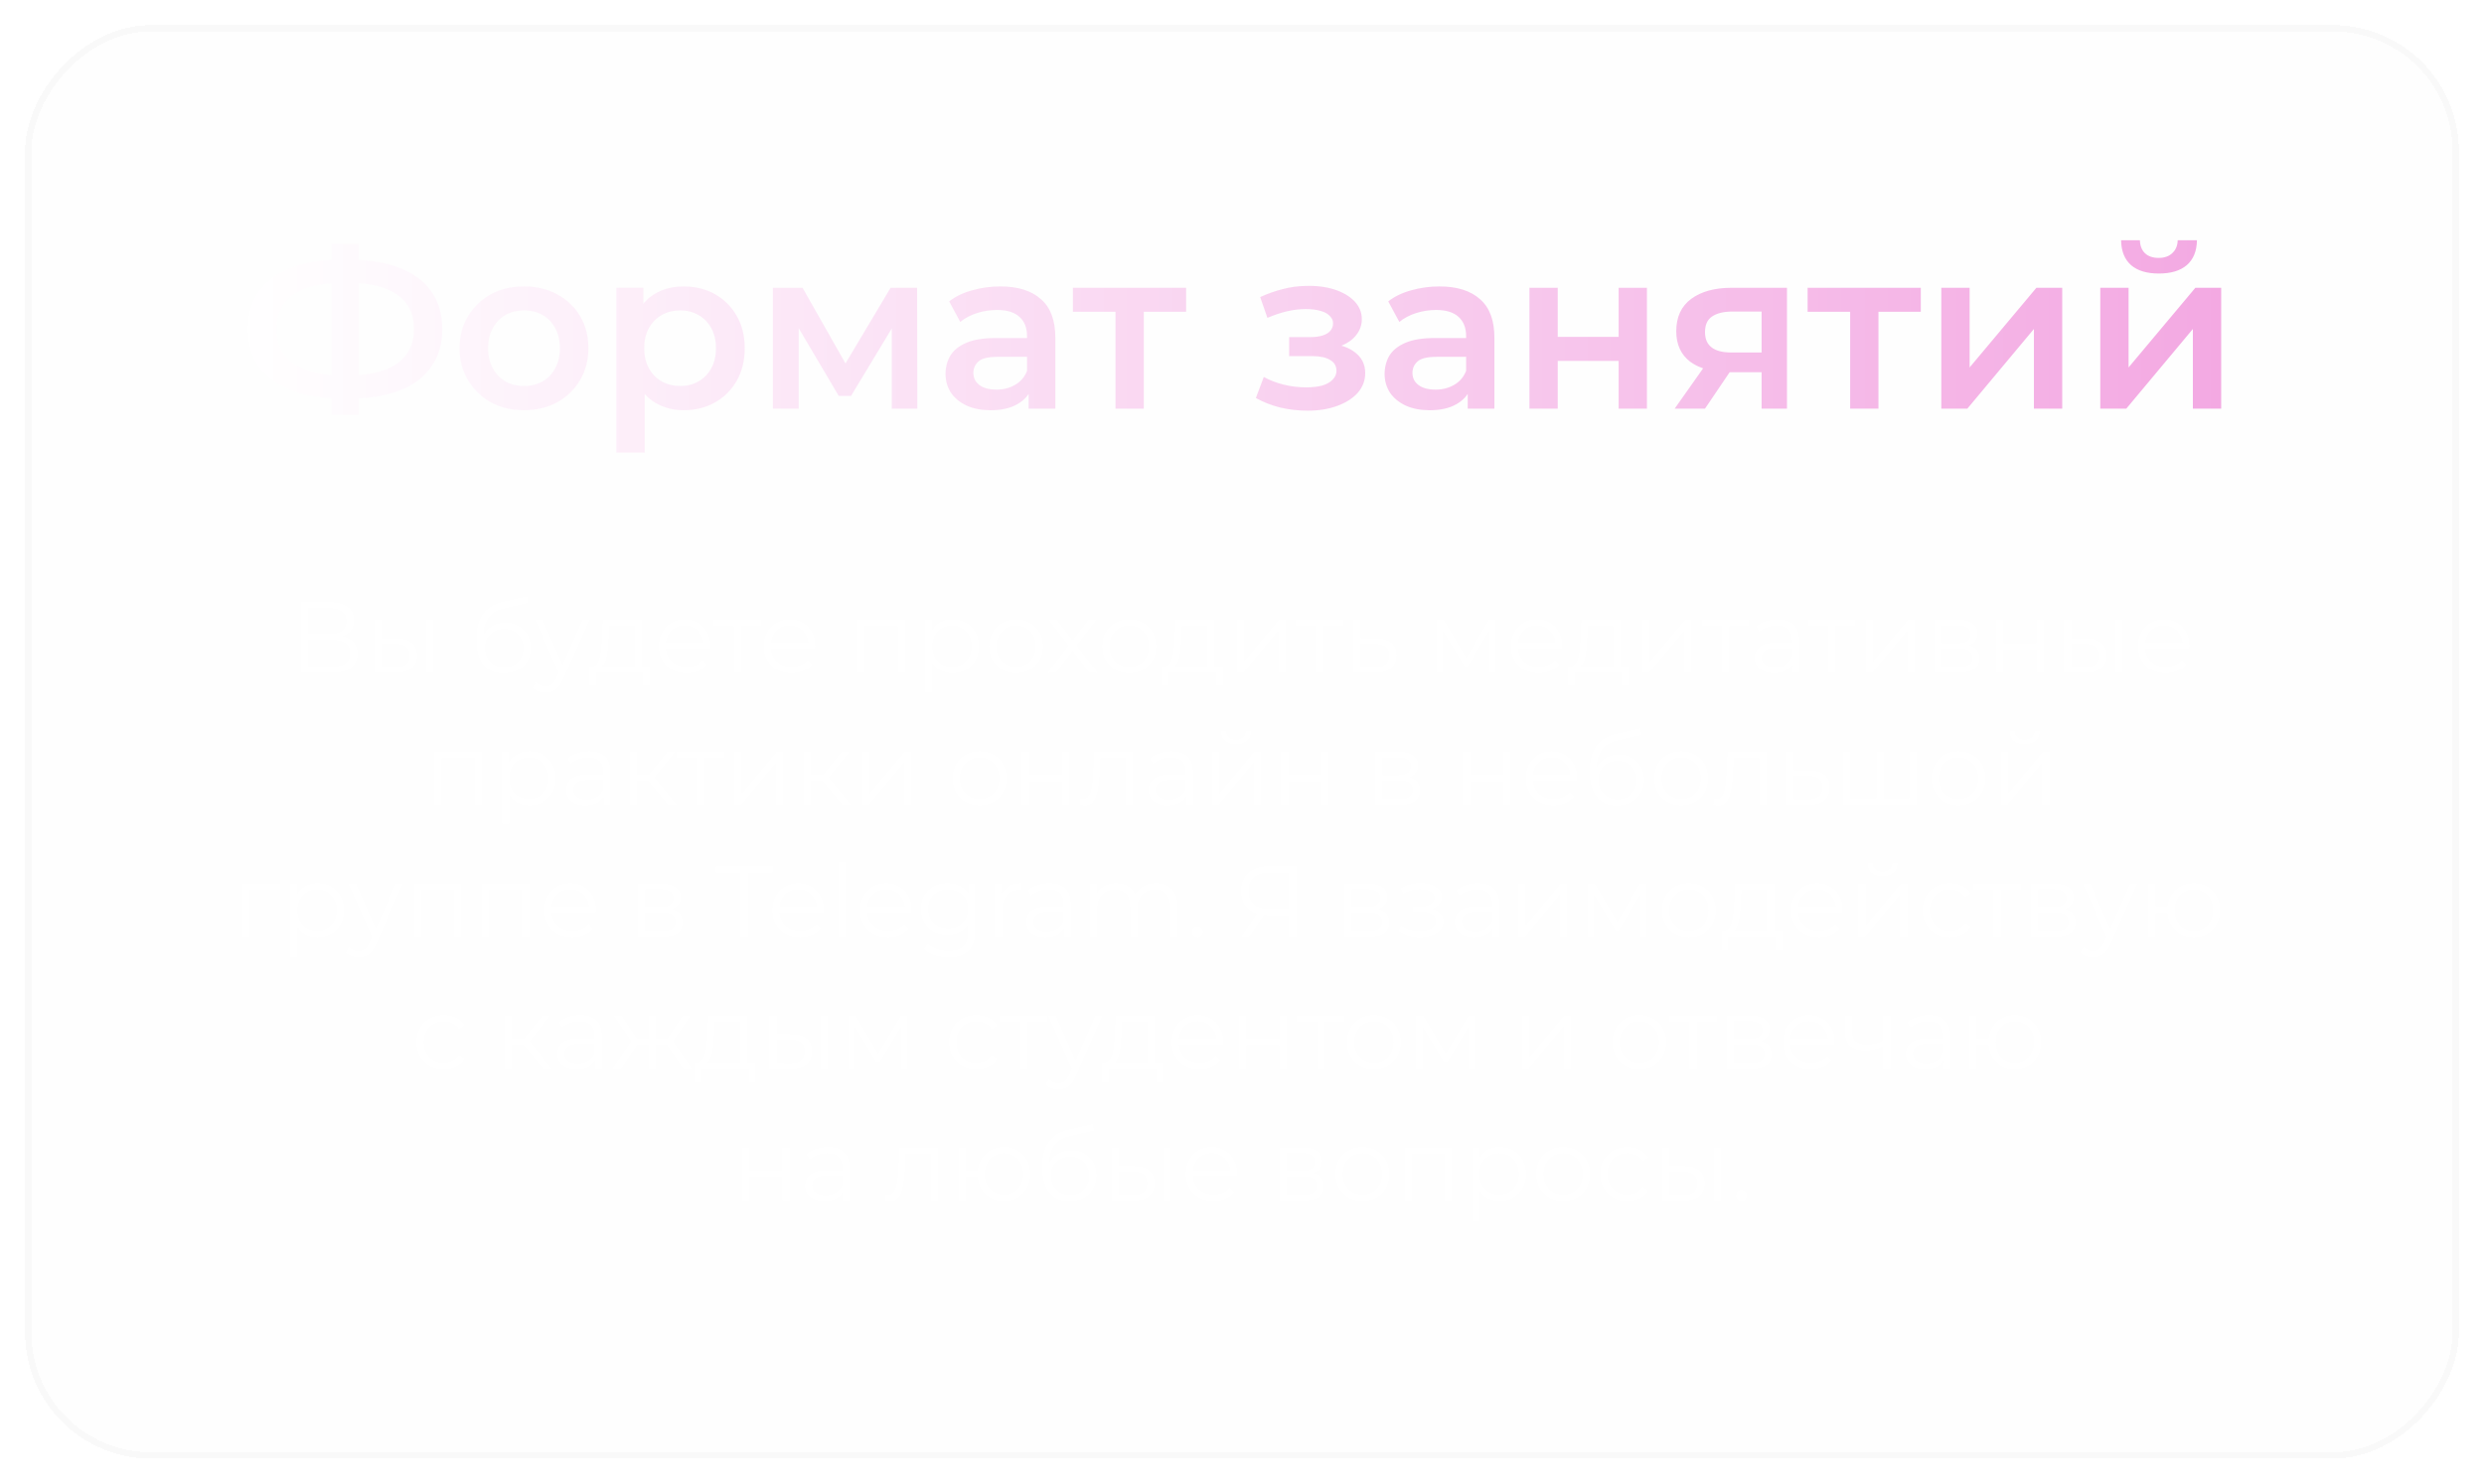 <?xml version="1.0" encoding="UTF-8"?> <svg xmlns="http://www.w3.org/2000/svg" width="395" height="236" viewBox="0 0 395 236" fill="none"><g filter="url(#filter0_bd_5916_121)"><rect width="387" height="228" rx="20" transform="matrix(1 -8.74228e-08 -8.74228e-08 -1 4 228)" fill="#F9F9F9" fill-opacity="0.1" shape-rendering="crispEdges"></rect><rect x="0.5" y="-0.5" width="386" height="227" rx="19.5" transform="matrix(1 -8.74228e-08 -8.74228e-08 -1 4 227)" stroke="#F9F9F9" shape-rendering="crispEdges"></rect></g><path d="M47.825 107V95.8H52.481C53.666 95.8 54.593 96.045 55.266 96.536C55.948 97.016 56.289 97.725 56.289 98.664C56.289 99.592 55.964 100.296 55.313 100.776C54.663 101.245 53.809 101.48 52.754 101.48L53.026 101.08C54.273 101.08 55.223 101.325 55.873 101.816C56.524 102.307 56.849 103.027 56.849 103.976C56.849 104.936 56.508 105.683 55.825 106.216C55.154 106.739 54.14 107 52.785 107H47.825ZM48.993 106.056H52.785C53.735 106.056 54.455 105.88 54.946 105.528C55.436 105.176 55.681 104.632 55.681 103.896C55.681 103.171 55.436 102.637 54.946 102.296C54.455 101.955 53.735 101.784 52.785 101.784H48.993V106.056ZM48.993 100.872H52.417C53.282 100.872 53.943 100.701 54.401 100.36C54.871 100.008 55.105 99.491 55.105 98.808C55.105 98.125 54.871 97.613 54.401 97.272C53.943 96.92 53.282 96.744 52.417 96.744H48.993V100.872ZM67.73 107V98.6H68.866V107H67.73ZM63.074 101.56C64.13 101.571 64.935 101.805 65.49 102.264C66.044 102.723 66.322 103.384 66.322 104.248C66.322 105.144 66.023 105.832 65.426 106.312C64.829 106.792 63.975 107.027 62.866 107.016L59.538 107V98.6H60.674V101.528L63.074 101.56ZM62.786 106.152C63.575 106.163 64.167 106.008 64.562 105.688C64.967 105.357 65.17 104.877 65.17 104.248C65.17 103.619 64.972 103.16 64.578 102.872C64.183 102.573 63.586 102.419 62.786 102.408L60.674 102.376V106.12L62.786 106.152ZM80.064 107.096C79.381 107.096 78.773 106.984 78.24 106.76C77.717 106.536 77.269 106.195 76.896 105.736C76.522 105.277 76.24 104.712 76.048 104.04C75.856 103.357 75.76 102.568 75.76 101.672C75.76 100.872 75.835 100.173 75.984 99.576C76.133 98.968 76.341 98.445 76.608 98.008C76.874 97.571 77.184 97.203 77.536 96.904C77.898 96.595 78.288 96.349 78.704 96.168C79.13 95.976 79.568 95.832 80.016 95.736L83.792 94.856L83.984 95.912L80.432 96.712C80.208 96.765 79.936 96.84 79.616 96.936C79.306 97.032 78.987 97.176 78.656 97.368C78.336 97.56 78.037 97.827 77.76 98.168C77.483 98.509 77.258 98.952 77.088 99.496C76.928 100.029 76.848 100.696 76.848 101.496C76.848 101.667 76.853 101.805 76.864 101.912C76.874 102.008 76.885 102.115 76.896 102.232C76.917 102.339 76.933 102.499 76.944 102.712L76.448 102.296C76.565 101.645 76.805 101.08 77.168 100.6C77.531 100.109 77.984 99.731 78.528 99.464C79.082 99.187 79.696 99.048 80.368 99.048C81.147 99.048 81.84 99.219 82.448 99.56C83.056 99.891 83.531 100.355 83.872 100.952C84.224 101.549 84.4 102.243 84.4 103.032C84.4 103.811 84.219 104.509 83.856 105.128C83.504 105.747 83.002 106.232 82.352 106.584C81.701 106.925 80.939 107.096 80.064 107.096ZM80.192 106.152C80.789 106.152 81.317 106.019 81.776 105.752C82.234 105.475 82.592 105.101 82.848 104.632C83.115 104.163 83.248 103.635 83.248 103.048C83.248 102.472 83.115 101.96 82.848 101.512C82.592 101.064 82.234 100.712 81.776 100.456C81.317 100.189 80.784 100.056 80.176 100.056C79.579 100.056 79.05 100.184 78.592 100.44C78.133 100.685 77.77 101.032 77.504 101.48C77.248 101.928 77.12 102.445 77.12 103.032C77.12 103.619 77.248 104.147 77.504 104.616C77.77 105.085 78.133 105.459 78.592 105.736C79.061 106.013 79.594 106.152 80.192 106.152ZM86.744 110.184C86.35 110.184 85.971 110.12 85.608 109.992C85.256 109.864 84.952 109.672 84.696 109.416L85.224 108.568C85.438 108.771 85.667 108.925 85.912 109.032C86.168 109.149 86.451 109.208 86.76 109.208C87.134 109.208 87.454 109.101 87.72 108.888C87.998 108.685 88.259 108.323 88.504 107.8L89.048 106.568L89.176 106.392L92.632 98.6H93.752L89.544 108.008C89.31 108.552 89.048 108.984 88.76 109.304C88.483 109.624 88.179 109.848 87.848 109.976C87.518 110.115 87.15 110.184 86.744 110.184ZM88.984 107.24L85.112 98.6H86.296L89.72 106.312L88.984 107.24ZM100.923 106.456V99.592H96.875L96.779 101.464C96.757 102.029 96.72 102.584 96.667 103.128C96.624 103.672 96.544 104.173 96.427 104.632C96.32 105.08 96.165 105.448 95.963 105.736C95.76 106.013 95.499 106.173 95.179 106.216L94.043 106.008C94.374 106.019 94.645 105.901 94.859 105.656C95.072 105.4 95.237 105.053 95.355 104.616C95.472 104.179 95.558 103.683 95.611 103.128C95.664 102.563 95.707 101.987 95.739 101.4L95.851 98.6H102.059V106.456H100.923ZM93.691 109.032V106.008H103.371V109.032H102.299V107H94.763V109.032H93.691ZM109.185 107.08C108.31 107.08 107.542 106.899 106.881 106.536C106.219 106.163 105.702 105.656 105.329 105.016C104.955 104.365 104.769 103.624 104.769 102.792C104.769 101.96 104.945 101.224 105.297 100.584C105.659 99.944 106.15 99.443 106.769 99.08C107.398 98.707 108.102 98.52 108.881 98.52C109.67 98.52 110.369 98.701 110.977 99.064C111.595 99.416 112.081 99.917 112.433 100.568C112.785 101.208 112.961 101.949 112.961 102.792C112.961 102.845 112.955 102.904 112.945 102.968C112.945 103.021 112.945 103.08 112.945 103.144H105.633V102.296H112.337L111.889 102.632C111.889 102.024 111.755 101.485 111.489 101.016C111.233 100.536 110.881 100.163 110.433 99.896C109.985 99.629 109.467 99.496 108.881 99.496C108.305 99.496 107.787 99.629 107.329 99.896C106.87 100.163 106.513 100.536 106.257 101.016C106.001 101.496 105.873 102.045 105.873 102.664V102.84C105.873 103.48 106.011 104.045 106.289 104.536C106.577 105.016 106.971 105.395 107.473 105.672C107.985 105.939 108.566 106.072 109.217 106.072C109.729 106.072 110.203 105.981 110.641 105.8C111.089 105.619 111.473 105.341 111.793 104.968L112.433 105.704C112.059 106.152 111.59 106.493 111.025 106.728C110.47 106.963 109.857 107.08 109.185 107.08ZM116.7 107V99.288L116.988 99.592H113.516V98.6H121.02V99.592H117.548L117.836 99.288V107H116.7ZM125.872 107.08C124.998 107.08 124.23 106.899 123.568 106.536C122.907 106.163 122.39 105.656 122.016 105.016C121.643 104.365 121.456 103.624 121.456 102.792C121.456 101.96 121.632 101.224 121.984 100.584C122.347 99.944 122.838 99.443 123.456 99.08C124.086 98.707 124.79 98.52 125.568 98.52C126.358 98.52 127.056 98.701 127.664 99.064C128.283 99.416 128.768 99.917 129.12 100.568C129.472 101.208 129.648 101.949 129.648 102.792C129.648 102.845 129.643 102.904 129.632 102.968C129.632 103.021 129.632 103.08 129.632 103.144H122.32V102.296H129.024L128.576 102.632C128.576 102.024 128.443 101.485 128.176 101.016C127.92 100.536 127.568 100.163 127.12 99.896C126.672 99.629 126.155 99.496 125.568 99.496C124.992 99.496 124.475 99.629 124.016 99.896C123.558 100.163 123.2 100.536 122.944 101.016C122.688 101.496 122.56 102.045 122.56 102.664V102.84C122.56 103.48 122.699 104.045 122.976 104.536C123.264 105.016 123.659 105.395 124.16 105.672C124.672 105.939 125.254 106.072 125.904 106.072C126.416 106.072 126.891 105.981 127.328 105.8C127.776 105.619 128.16 105.341 128.48 104.968L129.12 105.704C128.747 106.152 128.278 106.493 127.712 106.728C127.158 106.963 126.544 107.08 125.872 107.08ZM136.35 107V98.6H143.902V107H142.766V99.288L143.054 99.592H137.198L137.486 99.288V107H136.35ZM151.468 107.08C150.742 107.08 150.086 106.915 149.5 106.584C148.913 106.243 148.444 105.757 148.092 105.128C147.75 104.488 147.58 103.709 147.58 102.792C147.58 101.875 147.75 101.101 148.092 100.472C148.433 99.832 148.897 99.347 149.484 99.016C150.07 98.685 150.732 98.52 151.468 98.52C152.268 98.52 152.982 98.701 153.612 99.064C154.252 99.416 154.753 99.917 155.116 100.568C155.478 101.208 155.66 101.949 155.66 102.792C155.66 103.645 155.478 104.392 155.116 105.032C154.753 105.672 154.252 106.173 153.612 106.536C152.982 106.899 152.268 107.08 151.468 107.08ZM147.132 110.104V98.6H148.22V101.128L148.108 102.808L148.268 104.504V110.104H147.132ZM151.388 106.072C151.985 106.072 152.518 105.939 152.988 105.672C153.457 105.395 153.83 105.011 154.108 104.52C154.385 104.019 154.524 103.443 154.524 102.792C154.524 102.141 154.385 101.571 154.108 101.08C153.83 100.589 153.457 100.205 152.988 99.928C152.518 99.651 151.985 99.512 151.388 99.512C150.79 99.512 150.252 99.651 149.772 99.928C149.302 100.205 148.929 100.589 148.652 101.08C148.385 101.571 148.252 102.141 148.252 102.792C148.252 103.443 148.385 104.019 148.652 104.52C148.929 105.011 149.302 105.395 149.772 105.672C150.252 105.939 150.79 106.072 151.388 106.072ZM161.556 107.08C160.746 107.08 160.015 106.899 159.364 106.536C158.724 106.163 158.218 105.656 157.844 105.016C157.471 104.365 157.284 103.624 157.284 102.792C157.284 101.949 157.471 101.208 157.844 100.568C158.218 99.928 158.724 99.427 159.364 99.064C160.004 98.701 160.735 98.52 161.556 98.52C162.388 98.52 163.124 98.701 163.764 99.064C164.415 99.427 164.922 99.928 165.284 100.568C165.658 101.208 165.844 101.949 165.844 102.792C165.844 103.624 165.658 104.365 165.284 105.016C164.922 105.656 164.415 106.163 163.764 106.536C163.114 106.899 162.378 107.08 161.556 107.08ZM161.556 106.072C162.164 106.072 162.703 105.939 163.172 105.672C163.642 105.395 164.01 105.011 164.276 104.52C164.554 104.019 164.692 103.443 164.692 102.792C164.692 102.131 164.554 101.555 164.276 101.064C164.01 100.573 163.642 100.195 163.172 99.928C162.703 99.651 162.17 99.512 161.572 99.512C160.975 99.512 160.442 99.651 159.972 99.928C159.503 100.195 159.13 100.573 158.852 101.064C158.575 101.555 158.436 102.131 158.436 102.792C158.436 103.443 158.575 104.019 158.852 104.52C159.13 105.011 159.503 105.395 159.972 105.672C160.442 105.939 160.97 106.072 161.556 106.072ZM166.599 107L170.151 102.392L170.135 102.952L166.759 98.6H168.039L170.807 102.2L170.327 102.184L173.095 98.6H174.343L170.935 103L170.951 102.392L174.535 107H173.239L170.311 103.16L170.759 103.224L167.879 107H166.599ZM179.556 107.08C178.746 107.08 178.015 106.899 177.364 106.536C176.724 106.163 176.218 105.656 175.844 105.016C175.471 104.365 175.284 103.624 175.284 102.792C175.284 101.949 175.471 101.208 175.844 100.568C176.218 99.928 176.724 99.427 177.364 99.064C178.004 98.701 178.735 98.52 179.556 98.52C180.388 98.52 181.124 98.701 181.764 99.064C182.415 99.427 182.922 99.928 183.284 100.568C183.658 101.208 183.844 101.949 183.844 102.792C183.844 103.624 183.658 104.365 183.284 105.016C182.922 105.656 182.415 106.163 181.764 106.536C181.114 106.899 180.378 107.08 179.556 107.08ZM179.556 106.072C180.164 106.072 180.703 105.939 181.172 105.672C181.642 105.395 182.01 105.011 182.276 104.52C182.554 104.019 182.692 103.443 182.692 102.792C182.692 102.131 182.554 101.555 182.276 101.064C182.01 100.573 181.642 100.195 181.172 99.928C180.703 99.651 180.17 99.512 179.572 99.512C178.975 99.512 178.442 99.651 177.972 99.928C177.503 100.195 177.13 100.573 176.852 101.064C176.575 101.555 176.436 102.131 176.436 102.792C176.436 103.443 176.575 104.019 176.852 104.52C177.13 105.011 177.503 105.395 177.972 105.672C178.442 105.939 178.97 106.072 179.556 106.072ZM191.985 106.456V99.592H187.937L187.841 101.464C187.82 102.029 187.783 102.584 187.729 103.128C187.687 103.672 187.607 104.173 187.489 104.632C187.383 105.08 187.228 105.448 187.025 105.736C186.823 106.013 186.561 106.173 186.241 106.216L185.105 106.008C185.436 106.019 185.708 105.901 185.921 105.656C186.135 105.4 186.3 105.053 186.417 104.616C186.535 104.179 186.62 103.683 186.673 103.128C186.727 102.563 186.769 101.987 186.801 101.4L186.913 98.6H193.121V106.456H191.985ZM184.753 109.032V106.008H194.433V109.032H193.361V107H185.825V109.032H184.753ZM196.647 107V98.6H197.783V105.272L203.399 98.6H204.407V107H203.271V100.312L197.671 107H196.647ZM209.263 107V99.288L209.551 99.592H206.079V98.6H213.583V99.592H210.111L210.399 99.288V107H209.263ZM218.841 101.56C219.897 101.571 220.697 101.805 221.241 102.264C221.796 102.723 222.073 103.384 222.073 104.248C222.073 105.144 221.775 105.832 221.177 106.312C220.591 106.792 219.737 107.027 218.617 107.016L215.225 107V98.6H216.361V101.528L218.841 101.56ZM218.553 106.152C219.332 106.163 219.919 106.008 220.313 105.688C220.719 105.357 220.921 104.877 220.921 104.248C220.921 103.619 220.724 103.16 220.329 102.872C219.935 102.573 219.343 102.419 218.553 102.408L216.361 102.376V106.12L218.553 106.152ZM228.429 107V98.6H229.581L233.389 105.048H232.909L236.781 98.6H237.837V107H236.797V99.896L237.005 99.992L233.389 105.976H232.877L229.229 99.928L229.469 99.88V107H228.429ZM244.669 107.08C243.794 107.08 243.026 106.899 242.365 106.536C241.704 106.163 241.186 105.656 240.813 105.016C240.44 104.365 240.253 103.624 240.253 102.792C240.253 101.96 240.429 101.224 240.781 100.584C241.144 99.944 241.634 99.443 242.253 99.08C242.882 98.707 243.586 98.52 244.365 98.52C245.154 98.52 245.853 98.701 246.461 99.064C247.08 99.416 247.565 99.917 247.917 100.568C248.269 101.208 248.445 101.949 248.445 102.792C248.445 102.845 248.44 102.904 248.429 102.968C248.429 103.021 248.429 103.08 248.429 103.144H241.117V102.296H247.821L247.373 102.632C247.373 102.024 247.24 101.485 246.973 101.016C246.717 100.536 246.365 100.163 245.917 99.896C245.469 99.629 244.952 99.496 244.365 99.496C243.789 99.496 243.272 99.629 242.813 99.896C242.354 100.163 241.997 100.536 241.741 101.016C241.485 101.496 241.357 102.045 241.357 102.664V102.84C241.357 103.48 241.496 104.045 241.773 104.536C242.061 105.016 242.456 105.395 242.957 105.672C243.469 105.939 244.05 106.072 244.701 106.072C245.213 106.072 245.688 105.981 246.125 105.8C246.573 105.619 246.957 105.341 247.277 104.968L247.917 105.704C247.544 106.152 247.074 106.493 246.509 106.728C245.954 106.963 245.341 107.08 244.669 107.08ZM256.548 106.456V99.592H252.5L252.404 101.464C252.383 102.029 252.345 102.584 252.292 103.128C252.249 103.672 252.169 104.173 252.052 104.632C251.945 105.08 251.791 105.448 251.588 105.736C251.385 106.013 251.124 106.173 250.804 106.216L249.668 106.008C249.999 106.019 250.271 105.901 250.484 105.656C250.697 105.4 250.863 105.053 250.98 104.616C251.097 104.179 251.183 103.683 251.236 103.128C251.289 102.563 251.332 101.987 251.364 101.4L251.476 98.6H257.684V106.456H256.548ZM249.316 109.032V106.008H258.996V109.032H257.924V107H250.388V109.032H249.316ZM261.21 107V98.6H262.346V105.272L267.962 98.6H268.97V107H267.834V100.312L262.234 107H261.21ZM273.825 107V99.288L274.113 99.592H270.641V98.6H278.145V99.592H274.673L274.961 99.288V107H273.825ZM285.004 107V105.144L284.956 104.84V101.736C284.956 101.021 284.753 100.472 284.348 100.088C283.953 99.704 283.361 99.512 282.572 99.512C282.028 99.512 281.511 99.603 281.02 99.784C280.529 99.965 280.113 100.205 279.772 100.504L279.26 99.656C279.687 99.293 280.199 99.016 280.796 98.824C281.393 98.621 282.023 98.52 282.684 98.52C283.772 98.52 284.609 98.792 285.196 99.336C285.793 99.869 286.092 100.685 286.092 101.784V107H285.004ZM282.108 107.08C281.479 107.08 280.929 106.979 280.46 106.776C280.001 106.563 279.649 106.275 279.404 105.912C279.159 105.539 279.036 105.112 279.036 104.632C279.036 104.195 279.137 103.8 279.34 103.448C279.553 103.085 279.895 102.797 280.364 102.584C280.844 102.36 281.484 102.248 282.284 102.248H285.18V103.096H282.316C281.505 103.096 280.94 103.24 280.62 103.528C280.311 103.816 280.156 104.173 280.156 104.6C280.156 105.08 280.343 105.464 280.716 105.752C281.089 106.04 281.612 106.184 282.284 106.184C282.924 106.184 283.473 106.04 283.932 105.752C284.401 105.453 284.743 105.027 284.956 104.472L285.212 105.256C284.999 105.811 284.625 106.253 284.092 106.584C283.569 106.915 282.908 107.08 282.108 107.08ZM290.716 107V99.288L291.004 99.592H287.532V98.6H295.036V99.592H291.564L291.852 99.288V107H290.716ZM296.679 107V98.6H297.815V105.272L303.431 98.6H304.439V107H303.303V100.312L297.703 107H296.679ZM307.694 107V98.6H311.406C312.355 98.6 313.102 98.781 313.646 99.144C314.201 99.507 314.478 100.04 314.478 100.744C314.478 101.427 314.217 101.955 313.694 102.328C313.171 102.691 312.483 102.872 311.63 102.872L311.854 102.536C312.857 102.536 313.593 102.723 314.062 103.096C314.531 103.469 314.766 104.008 314.766 104.712C314.766 105.437 314.499 106.003 313.966 106.408C313.443 106.803 312.627 107 311.518 107H307.694ZM308.798 106.104H311.47C312.185 106.104 312.723 105.992 313.086 105.768C313.459 105.533 313.646 105.16 313.646 104.648C313.646 104.136 313.481 103.763 313.15 103.528C312.819 103.293 312.297 103.176 311.582 103.176H308.798V106.104ZM308.798 102.328H311.326C311.977 102.328 312.473 102.205 312.814 101.96C313.166 101.715 313.342 101.357 313.342 100.888C313.342 100.419 313.166 100.067 312.814 99.832C312.473 99.597 311.977 99.48 311.326 99.48H308.798V102.328ZM317.429 107V98.6H318.565V102.312H323.861V98.6H324.997V107H323.861V103.288H318.565V107H317.429ZM336.417 107V98.6H337.553V107H336.417ZM331.761 101.56C332.817 101.571 333.623 101.805 334.177 102.264C334.732 102.723 335.009 103.384 335.009 104.248C335.009 105.144 334.711 105.832 334.113 106.312C333.516 106.792 332.663 107.027 331.553 107.016L328.225 107V98.6H329.361V101.528L331.761 101.56ZM331.473 106.152C332.263 106.163 332.855 106.008 333.249 105.688C333.655 105.357 333.857 104.877 333.857 104.248C333.857 103.619 333.66 103.16 333.265 102.872C332.871 102.573 332.273 102.419 331.473 102.408L329.361 102.376V106.12L331.473 106.152ZM344.388 107.08C343.513 107.08 342.745 106.899 342.084 106.536C341.423 106.163 340.905 105.656 340.532 105.016C340.159 104.365 339.972 103.624 339.972 102.792C339.972 101.96 340.148 101.224 340.5 100.584C340.863 99.944 341.353 99.443 341.972 99.08C342.601 98.707 343.305 98.52 344.084 98.52C344.873 98.52 345.572 98.701 346.18 99.064C346.799 99.416 347.284 99.917 347.636 100.568C347.988 101.208 348.164 101.949 348.164 102.792C348.164 102.845 348.159 102.904 348.148 102.968C348.148 103.021 348.148 103.08 348.148 103.144H340.836V102.296H347.54L347.092 102.632C347.092 102.024 346.959 101.485 346.692 101.016C346.436 100.536 346.084 100.163 345.636 99.896C345.188 99.629 344.671 99.496 344.084 99.496C343.508 99.496 342.991 99.629 342.532 99.896C342.073 100.163 341.716 100.536 341.46 101.016C341.204 101.496 341.076 102.045 341.076 102.664V102.84C341.076 103.48 341.215 104.045 341.492 104.536C341.78 105.016 342.175 105.395 342.676 105.672C343.188 105.939 343.769 106.072 344.42 106.072C344.932 106.072 345.407 105.981 345.844 105.8C346.292 105.619 346.676 105.341 346.996 104.968L347.636 105.704C347.263 106.152 346.793 106.493 346.228 106.728C345.673 106.963 345.06 107.08 344.388 107.08ZM69.077 128V119.6H76.629V128H75.493V120.288L75.781 120.592H69.925L70.213 120.288V128H69.077ZM84.194 128.08C83.469 128.08 82.813 127.915 82.226 127.584C81.639 127.243 81.17 126.757 80.818 126.128C80.477 125.488 80.306 124.709 80.306 123.792C80.306 122.875 80.477 122.101 80.818 121.472C81.159 120.832 81.624 120.347 82.21 120.016C82.797 119.685 83.458 119.52 84.194 119.52C84.994 119.52 85.709 119.701 86.338 120.064C86.978 120.416 87.48 120.917 87.842 121.568C88.205 122.208 88.386 122.949 88.386 123.792C88.386 124.645 88.205 125.392 87.842 126.032C87.48 126.672 86.978 127.173 86.338 127.536C85.709 127.899 84.994 128.08 84.194 128.08ZM79.858 131.104V119.6H80.946V122.128L80.834 123.808L80.994 125.504V131.104H79.858ZM84.114 127.072C84.712 127.072 85.245 126.939 85.714 126.672C86.183 126.395 86.557 126.011 86.834 125.52C87.112 125.019 87.25 124.443 87.25 123.792C87.25 123.141 87.112 122.571 86.834 122.08C86.557 121.589 86.183 121.205 85.714 120.928C85.245 120.651 84.712 120.512 84.114 120.512C83.517 120.512 82.978 120.651 82.498 120.928C82.029 121.205 81.656 121.589 81.378 122.08C81.112 122.571 80.978 123.141 80.978 123.792C80.978 124.443 81.112 125.019 81.378 125.52C81.656 126.011 82.029 126.395 82.498 126.672C82.978 126.939 83.517 127.072 84.114 127.072ZM95.996 128V126.144L95.948 125.84V122.736C95.948 122.021 95.745 121.472 95.34 121.088C94.945 120.704 94.353 120.512 93.564 120.512C93.02 120.512 92.503 120.603 92.012 120.784C91.521 120.965 91.105 121.205 90.764 121.504L90.252 120.656C90.679 120.293 91.191 120.016 91.788 119.824C92.385 119.621 93.015 119.52 93.676 119.52C94.764 119.52 95.601 119.792 96.188 120.336C96.785 120.869 97.084 121.685 97.084 122.784V128H95.996ZM93.1 128.08C92.471 128.08 91.921 127.979 91.452 127.776C90.993 127.563 90.641 127.275 90.396 126.912C90.151 126.539 90.028 126.112 90.028 125.632C90.028 125.195 90.129 124.8 90.332 124.448C90.545 124.085 90.887 123.797 91.356 123.584C91.836 123.36 92.476 123.248 93.276 123.248H96.172V124.096H93.308C92.497 124.096 91.932 124.24 91.612 124.528C91.303 124.816 91.148 125.173 91.148 125.6C91.148 126.08 91.335 126.464 91.708 126.752C92.081 127.04 92.604 127.184 93.276 127.184C93.916 127.184 94.465 127.04 94.924 126.752C95.393 126.453 95.735 126.027 95.948 125.472L96.204 126.256C95.991 126.811 95.617 127.253 95.084 127.584C94.561 127.915 93.9 128.08 93.1 128.08ZM106.268 128L102.812 123.84L103.756 123.28L107.612 128H106.268ZM100.108 128V119.6H101.244V128H100.108ZM100.892 124.256V123.28H103.596V124.256H100.892ZM103.852 123.92L102.796 123.76L106.14 119.6H107.372L103.852 123.92ZM110.833 128V120.288L111.121 120.592H107.649V119.6H115.153V120.592H111.681L111.969 120.288V128H110.833ZM116.796 128V119.6H117.932V126.272L123.548 119.6H124.556V128H123.42V121.312L117.82 128H116.796ZM133.971 128L130.515 123.84L131.459 123.28L135.315 128H133.971ZM127.811 128V119.6H128.947V128H127.811ZM128.595 124.256V123.28H131.299V124.256H128.595ZM131.555 123.92L130.499 123.76L133.843 119.6H135.075L131.555 123.92ZM137.108 128V119.6H138.244V126.272L143.86 119.6H144.868V128H143.732V121.312L138.132 128H137.108ZM155.767 128.08C154.957 128.08 154.226 127.899 153.575 127.536C152.935 127.163 152.429 126.656 152.055 126.016C151.682 125.365 151.495 124.624 151.495 123.792C151.495 122.949 151.682 122.208 152.055 121.568C152.429 120.928 152.935 120.427 153.575 120.064C154.215 119.701 154.946 119.52 155.767 119.52C156.599 119.52 157.335 119.701 157.975 120.064C158.626 120.427 159.133 120.928 159.495 121.568C159.869 122.208 160.055 122.949 160.055 123.792C160.055 124.624 159.869 125.365 159.495 126.016C159.133 126.656 158.626 127.163 157.975 127.536C157.325 127.899 156.589 128.08 155.767 128.08ZM155.767 127.072C156.375 127.072 156.914 126.939 157.383 126.672C157.853 126.395 158.221 126.011 158.487 125.52C158.765 125.019 158.903 124.443 158.903 123.792C158.903 123.131 158.765 122.555 158.487 122.064C158.221 121.573 157.853 121.195 157.383 120.928C156.914 120.651 156.381 120.512 155.783 120.512C155.186 120.512 154.653 120.651 154.183 120.928C153.714 121.195 153.341 121.573 153.063 122.064C152.786 122.555 152.647 123.131 152.647 123.792C152.647 124.443 152.786 125.019 153.063 125.52C153.341 126.011 153.714 126.395 154.183 126.672C154.653 126.939 155.181 127.072 155.767 127.072ZM162.483 128V119.6H163.619V123.312H168.915V119.6H170.051V128H168.915V124.288H163.619V128H162.483ZM171.744 127.984L171.824 127.008C171.899 127.019 171.968 127.035 172.032 127.056C172.107 127.067 172.171 127.072 172.224 127.072C172.565 127.072 172.837 126.944 173.04 126.688C173.253 126.432 173.413 126.091 173.52 125.664C173.627 125.237 173.701 124.757 173.744 124.224C173.787 123.68 173.824 123.136 173.856 122.592L174 119.6H180.16V128H179.024V120.256L179.312 120.592H174.736L175.008 120.24L174.88 122.672C174.848 123.397 174.789 124.091 174.704 124.752C174.629 125.413 174.507 125.995 174.336 126.496C174.176 126.997 173.952 127.392 173.664 127.68C173.376 127.957 173.008 128.096 172.56 128.096C172.432 128.096 172.299 128.085 172.16 128.064C172.032 128.043 171.893 128.016 171.744 127.984ZM188.605 128V126.144L188.557 125.84V122.736C188.557 122.021 188.355 121.472 187.949 121.088C187.555 120.704 186.963 120.512 186.173 120.512C185.629 120.512 185.112 120.603 184.621 120.784C184.131 120.965 183.715 121.205 183.373 121.504L182.861 120.656C183.288 120.293 183.8 120.016 184.397 119.824C184.995 119.621 185.624 119.52 186.285 119.52C187.373 119.52 188.211 119.792 188.797 120.336C189.395 120.869 189.693 121.685 189.693 122.784V128H188.605ZM185.709 128.08C185.08 128.08 184.531 127.979 184.061 127.776C183.603 127.563 183.251 127.275 183.005 126.912C182.76 126.539 182.637 126.112 182.637 125.632C182.637 125.195 182.739 124.8 182.941 124.448C183.155 124.085 183.496 123.797 183.965 123.584C184.445 123.36 185.085 123.248 185.885 123.248H188.781V124.096H185.917C185.107 124.096 184.541 124.24 184.221 124.528C183.912 124.816 183.757 125.173 183.757 125.6C183.757 126.08 183.944 126.464 184.317 126.752C184.691 127.04 185.213 127.184 185.885 127.184C186.525 127.184 187.075 127.04 187.533 126.752C188.003 126.453 188.344 126.027 188.557 125.472L188.813 126.256C188.6 126.811 188.227 127.253 187.693 127.584C187.171 127.915 186.509 128.08 185.709 128.08ZM192.718 128V119.6H193.854V126.272L199.47 119.6H200.478V128H199.342V121.312L193.742 128H192.718ZM196.526 118.384C195.822 118.384 195.251 118.208 194.814 117.856C194.387 117.493 194.163 116.976 194.142 116.304H194.958C194.968 116.731 195.118 117.067 195.406 117.312C195.694 117.557 196.067 117.68 196.526 117.68C196.984 117.68 197.358 117.557 197.646 117.312C197.944 117.067 198.099 116.731 198.11 116.304H198.926C198.915 116.976 198.691 117.493 198.254 117.856C197.816 118.208 197.24 118.384 196.526 118.384ZM203.733 128V119.6H204.869V123.312H210.165V119.6H211.301V128H210.165V124.288H204.869V128H203.733ZM218.718 128V119.6H222.43C223.379 119.6 224.126 119.781 224.67 120.144C225.224 120.507 225.502 121.04 225.502 121.744C225.502 122.427 225.24 122.955 224.718 123.328C224.195 123.691 223.507 123.872 222.654 123.872L222.878 123.536C223.88 123.536 224.616 123.723 225.086 124.096C225.555 124.469 225.79 125.008 225.79 125.712C225.79 126.437 225.523 127.003 224.99 127.408C224.467 127.803 223.651 128 222.542 128H218.718ZM219.822 127.104H222.494C223.208 127.104 223.747 126.992 224.11 126.768C224.483 126.533 224.67 126.16 224.67 125.648C224.67 125.136 224.504 124.763 224.174 124.528C223.843 124.293 223.32 124.176 222.606 124.176H219.822V127.104ZM219.822 123.328H222.35C223 123.328 223.496 123.205 223.838 122.96C224.19 122.715 224.366 122.357 224.366 121.888C224.366 121.419 224.19 121.067 223.838 120.832C223.496 120.597 223 120.48 222.35 120.48H219.822V123.328ZM232.639 128V119.6H233.775V123.312H239.071V119.6H240.207V128H239.071V124.288H233.775V128H232.639ZM247.036 128.08C246.162 128.08 245.394 127.899 244.732 127.536C244.071 127.163 243.554 126.656 243.18 126.016C242.807 125.365 242.62 124.624 242.62 123.792C242.62 122.96 242.796 122.224 243.148 121.584C243.511 120.944 244.002 120.443 244.62 120.08C245.25 119.707 245.954 119.52 246.732 119.52C247.522 119.52 248.22 119.701 248.828 120.064C249.447 120.416 249.932 120.917 250.284 121.568C250.636 122.208 250.812 122.949 250.812 123.792C250.812 123.845 250.807 123.904 250.796 123.968C250.796 124.021 250.796 124.08 250.796 124.144H243.484V123.296H250.188L249.74 123.632C249.74 123.024 249.607 122.485 249.34 122.016C249.084 121.536 248.732 121.163 248.284 120.896C247.836 120.629 247.319 120.496 246.732 120.496C246.156 120.496 245.639 120.629 245.18 120.896C244.722 121.163 244.364 121.536 244.108 122.016C243.852 122.496 243.724 123.045 243.724 123.664V123.84C243.724 124.48 243.863 125.045 244.14 125.536C244.428 126.016 244.823 126.395 245.324 126.672C245.836 126.939 246.418 127.072 247.068 127.072C247.58 127.072 248.055 126.981 248.492 126.8C248.94 126.619 249.324 126.341 249.644 125.968L250.284 126.704C249.911 127.152 249.442 127.493 248.876 127.728C248.322 127.963 247.708 128.08 247.036 128.08ZM257.103 128.096C256.42 128.096 255.812 127.984 255.279 127.76C254.756 127.536 254.308 127.195 253.935 126.736C253.562 126.277 253.279 125.712 253.087 125.04C252.895 124.357 252.799 123.568 252.799 122.672C252.799 121.872 252.874 121.173 253.023 120.576C253.172 119.968 253.38 119.445 253.647 119.008C253.914 118.571 254.223 118.203 254.575 117.904C254.938 117.595 255.327 117.349 255.743 117.168C256.17 116.976 256.607 116.832 257.055 116.736L260.831 115.856L261.023 116.912L257.471 117.712C257.247 117.765 256.975 117.84 256.655 117.936C256.346 118.032 256.026 118.176 255.695 118.368C255.375 118.56 255.076 118.827 254.799 119.168C254.522 119.509 254.298 119.952 254.127 120.496C253.967 121.029 253.887 121.696 253.887 122.496C253.887 122.667 253.892 122.805 253.903 122.912C253.914 123.008 253.924 123.115 253.935 123.232C253.956 123.339 253.972 123.499 253.983 123.712L253.487 123.296C253.604 122.645 253.844 122.08 254.207 121.6C254.57 121.109 255.023 120.731 255.567 120.464C256.122 120.187 256.735 120.048 257.407 120.048C258.186 120.048 258.879 120.219 259.487 120.56C260.095 120.891 260.57 121.355 260.911 121.952C261.263 122.549 261.439 123.243 261.439 124.032C261.439 124.811 261.258 125.509 260.895 126.128C260.543 126.747 260.042 127.232 259.391 127.584C258.74 127.925 257.978 128.096 257.103 128.096ZM257.231 127.152C257.828 127.152 258.356 127.019 258.815 126.752C259.274 126.475 259.631 126.101 259.887 125.632C260.154 125.163 260.287 124.635 260.287 124.048C260.287 123.472 260.154 122.96 259.887 122.512C259.631 122.064 259.274 121.712 258.815 121.456C258.356 121.189 257.823 121.056 257.215 121.056C256.618 121.056 256.09 121.184 255.631 121.44C255.172 121.685 254.81 122.032 254.543 122.48C254.287 122.928 254.159 123.445 254.159 124.032C254.159 124.619 254.287 125.147 254.543 125.616C254.81 126.085 255.172 126.459 255.631 126.736C256.1 127.013 256.634 127.152 257.231 127.152ZM267.33 128.08C266.519 128.08 265.788 127.899 265.138 127.536C264.498 127.163 263.991 126.656 263.618 126.016C263.244 125.365 263.058 124.624 263.058 123.792C263.058 122.949 263.244 122.208 263.618 121.568C263.991 120.928 264.498 120.427 265.138 120.064C265.778 119.701 266.508 119.52 267.33 119.52C268.162 119.52 268.898 119.701 269.538 120.064C270.188 120.427 270.695 120.928 271.058 121.568C271.431 122.208 271.618 122.949 271.618 123.792C271.618 124.624 271.431 125.365 271.058 126.016C270.695 126.656 270.188 127.163 269.538 127.536C268.887 127.899 268.151 128.08 267.33 128.08ZM267.33 127.072C267.938 127.072 268.476 126.939 268.946 126.672C269.415 126.395 269.783 126.011 270.05 125.52C270.327 125.019 270.466 124.443 270.466 123.792C270.466 123.131 270.327 122.555 270.05 122.064C269.783 121.573 269.415 121.195 268.946 120.928C268.476 120.651 267.943 120.512 267.346 120.512C266.748 120.512 266.215 120.651 265.746 120.928C265.276 121.195 264.903 121.573 264.626 122.064C264.348 122.555 264.21 123.131 264.21 123.792C264.21 124.443 264.348 125.019 264.626 125.52C264.903 126.011 265.276 126.395 265.746 126.672C266.215 126.939 266.743 127.072 267.33 127.072ZM272.463 127.984L272.543 127.008C272.617 127.019 272.687 127.035 272.751 127.056C272.825 127.067 272.889 127.072 272.943 127.072C273.284 127.072 273.556 126.944 273.759 126.688C273.972 126.432 274.132 126.091 274.239 125.664C274.345 125.237 274.42 124.757 274.463 124.224C274.505 123.68 274.543 123.136 274.575 122.592L274.719 119.6H280.879V128H279.743V120.256L280.031 120.592H275.455L275.727 120.24L275.599 122.672C275.567 123.397 275.508 124.091 275.423 124.752C275.348 125.413 275.225 125.995 275.055 126.496C274.895 126.997 274.671 127.392 274.383 127.68C274.095 127.957 273.727 128.096 273.279 128.096C273.151 128.096 273.017 128.085 272.879 128.064C272.751 128.043 272.612 128.016 272.463 127.984ZM287.724 122.56C288.78 122.571 289.58 122.805 290.124 123.264C290.679 123.723 290.956 124.384 290.956 125.248C290.956 126.144 290.658 126.832 290.06 127.312C289.474 127.792 288.62 128.027 287.5 128.016L284.108 128V119.6H285.244V122.528L287.724 122.56ZM287.436 127.152C288.215 127.163 288.802 127.008 289.196 126.688C289.602 126.357 289.804 125.877 289.804 125.248C289.804 124.619 289.607 124.16 289.212 123.872C288.818 123.573 288.226 123.419 287.436 123.408L285.244 123.376V127.12L287.436 127.152ZM298.644 127.008L298.388 127.312V119.6H299.524V127.312L299.22 127.008H303.908L303.604 127.312V119.6H304.74V128H293.124V119.6H294.26V127.312L293.972 127.008H298.644ZM311.424 128.08C310.613 128.08 309.882 127.899 309.232 127.536C308.592 127.163 308.085 126.656 307.712 126.016C307.338 125.365 307.152 124.624 307.152 123.792C307.152 122.949 307.338 122.208 307.712 121.568C308.085 120.928 308.592 120.427 309.232 120.064C309.872 119.701 310.602 119.52 311.424 119.52C312.256 119.52 312.992 119.701 313.632 120.064C314.282 120.427 314.789 120.928 315.152 121.568C315.525 122.208 315.712 122.949 315.712 123.792C315.712 124.624 315.525 125.365 315.152 126.016C314.789 126.656 314.282 127.163 313.632 127.536C312.981 127.899 312.245 128.08 311.424 128.08ZM311.424 127.072C312.032 127.072 312.57 126.939 313.04 126.672C313.509 126.395 313.877 126.011 314.144 125.52C314.421 125.019 314.56 124.443 314.56 123.792C314.56 123.131 314.421 122.555 314.144 122.064C313.877 121.573 313.509 121.195 313.04 120.928C312.57 120.651 312.037 120.512 311.44 120.512C310.842 120.512 310.309 120.651 309.84 120.928C309.37 121.195 308.997 121.573 308.72 122.064C308.442 122.555 308.304 123.131 308.304 123.792C308.304 124.443 308.442 125.019 308.72 125.52C308.997 126.011 309.37 126.395 309.84 126.672C310.309 126.939 310.837 127.072 311.424 127.072ZM318.139 128V119.6H319.275V126.272L324.891 119.6H325.899V128H324.763V121.312L319.163 128H318.139ZM321.947 118.384C321.243 118.384 320.673 118.208 320.235 117.856C319.809 117.493 319.585 116.976 319.563 116.304H320.379C320.39 116.731 320.539 117.067 320.827 117.312C321.115 117.557 321.489 117.68 321.947 117.68C322.406 117.68 322.779 117.557 323.067 117.312C323.366 117.067 323.521 116.731 323.531 116.304H324.347C324.337 116.976 324.113 117.493 323.675 117.856C323.238 118.208 322.662 118.384 321.947 118.384ZM38.577 149V140.6H44.529V141.592H39.425L39.713 141.304V149H38.577ZM50.507 149.08C49.781 149.08 49.125 148.915 48.539 148.584C47.952 148.243 47.483 147.757 47.131 147.128C46.789 146.488 46.619 145.709 46.619 144.792C46.619 143.875 46.789 143.101 47.131 142.472C47.472 141.832 47.936 141.347 48.523 141.016C49.109 140.685 49.771 140.52 50.507 140.52C51.307 140.52 52.021 140.701 52.651 141.064C53.291 141.416 53.792 141.917 54.155 142.568C54.517 143.208 54.699 143.949 54.699 144.792C54.699 145.645 54.517 146.392 54.155 147.032C53.792 147.672 53.291 148.173 52.651 148.536C52.021 148.899 51.307 149.08 50.507 149.08ZM46.171 152.104V140.6H47.259V143.128L47.147 144.808L47.307 146.504V152.104H46.171ZM50.427 148.072C51.024 148.072 51.557 147.939 52.027 147.672C52.496 147.395 52.869 147.011 53.147 146.52C53.424 146.019 53.563 145.443 53.563 144.792C53.563 144.141 53.424 143.571 53.147 143.08C52.869 142.589 52.496 142.205 52.027 141.928C51.557 141.651 51.024 141.512 50.427 141.512C49.829 141.512 49.291 141.651 48.811 141.928C48.341 142.205 47.968 142.589 47.691 143.08C47.424 143.571 47.291 144.141 47.291 144.792C47.291 145.443 47.424 146.019 47.691 146.52C47.968 147.011 48.341 147.395 48.811 147.672C49.291 147.939 49.829 148.072 50.427 148.072ZM57.049 152.184C56.654 152.184 56.276 152.12 55.913 151.992C55.561 151.864 55.257 151.672 55.001 151.416L55.529 150.568C55.742 150.771 55.972 150.925 56.217 151.032C56.473 151.149 56.756 151.208 57.065 151.208C57.438 151.208 57.758 151.101 58.025 150.888C58.302 150.685 58.564 150.323 58.809 149.8L59.353 148.568L59.481 148.392L62.937 140.6H64.057L59.849 150.008C59.614 150.552 59.353 150.984 59.065 151.304C58.788 151.624 58.484 151.848 58.153 151.976C57.822 152.115 57.454 152.184 57.049 152.184ZM59.289 149.24L55.417 140.6H56.601L60.025 148.312L59.289 149.24ZM65.827 149V140.6H73.379V149H72.243V141.288L72.531 141.592H66.675L66.963 141.288V149H65.827ZM76.608 149V140.6H84.16V149H83.024V141.288L83.312 141.592H77.456L77.744 141.288V149H76.608ZM90.989 149.08C90.115 149.08 89.347 148.899 88.685 148.536C88.024 148.163 87.507 147.656 87.133 147.016C86.76 146.365 86.573 145.624 86.573 144.792C86.573 143.96 86.749 143.224 87.101 142.584C87.464 141.944 87.955 141.443 88.573 141.08C89.203 140.707 89.907 140.52 90.685 140.52C91.475 140.52 92.173 140.701 92.781 141.064C93.4 141.416 93.885 141.917 94.237 142.568C94.589 143.208 94.765 143.949 94.765 144.792C94.765 144.845 94.76 144.904 94.749 144.968C94.749 145.021 94.749 145.08 94.749 145.144H87.437V144.296H94.141L93.693 144.632C93.693 144.024 93.56 143.485 93.293 143.016C93.037 142.536 92.685 142.163 92.237 141.896C91.789 141.629 91.272 141.496 90.685 141.496C90.109 141.496 89.592 141.629 89.133 141.896C88.675 142.163 88.317 142.536 88.061 143.016C87.805 143.496 87.677 144.045 87.677 144.664V144.84C87.677 145.48 87.816 146.045 88.093 146.536C88.381 147.016 88.776 147.395 89.277 147.672C89.789 147.939 90.371 148.072 91.021 148.072C91.533 148.072 92.008 147.981 92.445 147.8C92.893 147.619 93.277 147.341 93.597 146.968L94.237 147.704C93.864 148.152 93.395 148.493 92.829 148.728C92.275 148.963 91.661 149.08 90.989 149.08ZM101.468 149V140.6H105.18C106.129 140.6 106.876 140.781 107.42 141.144C107.974 141.507 108.252 142.04 108.252 142.744C108.252 143.427 107.99 143.955 107.468 144.328C106.945 144.691 106.257 144.872 105.404 144.872L105.628 144.536C106.63 144.536 107.366 144.723 107.836 145.096C108.305 145.469 108.54 146.008 108.54 146.712C108.54 147.437 108.273 148.003 107.74 148.408C107.217 148.803 106.401 149 105.292 149H101.468ZM102.572 148.104H105.244C105.958 148.104 106.497 147.992 106.86 147.768C107.233 147.533 107.42 147.16 107.42 146.648C107.42 146.136 107.254 145.763 106.924 145.528C106.593 145.293 106.07 145.176 105.356 145.176H102.572V148.104ZM102.572 144.328H105.1C105.75 144.328 106.246 144.205 106.588 143.96C106.94 143.715 107.116 143.357 107.116 142.888C107.116 142.419 106.94 142.067 106.588 141.832C106.246 141.597 105.75 141.48 105.1 141.48H102.572V144.328ZM117.773 149V138.824H113.837V137.8H122.893V138.824H118.957V149H117.773ZM127.238 149.08C126.363 149.08 125.595 148.899 124.934 148.536C124.273 148.163 123.755 147.656 123.382 147.016C123.009 146.365 122.822 145.624 122.822 144.792C122.822 143.96 122.998 143.224 123.35 142.584C123.713 141.944 124.203 141.443 124.822 141.08C125.451 140.707 126.155 140.52 126.934 140.52C127.723 140.52 128.422 140.701 129.03 141.064C129.649 141.416 130.134 141.917 130.486 142.568C130.838 143.208 131.014 143.949 131.014 144.792C131.014 144.845 131.009 144.904 130.998 144.968C130.998 145.021 130.998 145.08 130.998 145.144H123.686V144.296H130.39L129.942 144.632C129.942 144.024 129.809 143.485 129.542 143.016C129.286 142.536 128.934 142.163 128.486 141.896C128.038 141.629 127.521 141.496 126.934 141.496C126.358 141.496 125.841 141.629 125.382 141.896C124.923 142.163 124.566 142.536 124.31 143.016C124.054 143.496 123.926 144.045 123.926 144.664V144.84C123.926 145.48 124.065 146.045 124.342 146.536C124.63 147.016 125.025 147.395 125.526 147.672C126.038 147.939 126.619 148.072 127.27 148.072C127.782 148.072 128.257 147.981 128.694 147.8C129.142 147.619 129.526 147.341 129.846 146.968L130.486 147.704C130.113 148.152 129.643 148.493 129.078 148.728C128.523 148.963 127.91 149.08 127.238 149.08ZM133.326 149V137.128H134.462V149H133.326ZM141.191 149.08C140.316 149.08 139.548 148.899 138.887 148.536C138.226 148.163 137.708 147.656 137.335 147.016C136.962 146.365 136.775 145.624 136.775 144.792C136.775 143.96 136.951 143.224 137.303 142.584C137.666 141.944 138.156 141.443 138.775 141.08C139.404 140.707 140.108 140.52 140.887 140.52C141.676 140.52 142.375 140.701 142.983 141.064C143.602 141.416 144.087 141.917 144.439 142.568C144.791 143.208 144.967 143.949 144.967 144.792C144.967 144.845 144.962 144.904 144.951 144.968C144.951 145.021 144.951 145.08 144.951 145.144H137.639V144.296H144.343L143.895 144.632C143.895 144.024 143.762 143.485 143.495 143.016C143.239 142.536 142.887 142.163 142.439 141.896C141.991 141.629 141.474 141.496 140.887 141.496C140.311 141.496 139.794 141.629 139.335 141.896C138.876 142.163 138.519 142.536 138.263 143.016C138.007 143.496 137.879 144.045 137.879 144.664V144.84C137.879 145.48 138.018 146.045 138.295 146.536C138.583 147.016 138.978 147.395 139.479 147.672C139.991 147.939 140.572 148.072 141.223 148.072C141.735 148.072 142.21 147.981 142.647 147.8C143.095 147.619 143.479 147.341 143.799 146.968L144.439 147.704C144.066 148.152 143.596 148.493 143.031 148.728C142.476 148.963 141.863 149.08 141.191 149.08ZM150.863 152.184C150.095 152.184 149.359 152.072 148.655 151.848C147.951 151.624 147.381 151.304 146.943 150.888L147.519 150.024C147.914 150.376 148.399 150.653 148.975 150.856C149.562 151.069 150.181 151.176 150.831 151.176C151.898 151.176 152.682 150.925 153.183 150.424C153.685 149.933 153.935 149.165 153.935 148.12V146.024L154.095 144.584L153.983 143.144V140.6H155.071V147.976C155.071 149.427 154.714 150.488 153.999 151.16C153.295 151.843 152.25 152.184 150.863 152.184ZM150.655 148.68C149.855 148.68 149.135 148.509 148.495 148.168C147.855 147.816 147.349 147.331 146.975 146.712C146.613 146.093 146.431 145.384 146.431 144.584C146.431 143.784 146.613 143.08 146.975 142.472C147.349 141.853 147.855 141.373 148.495 141.032C149.135 140.691 149.855 140.52 150.655 140.52C151.402 140.52 152.074 140.675 152.671 140.984C153.269 141.293 153.743 141.752 154.095 142.36C154.447 142.968 154.623 143.709 154.623 144.584C154.623 145.459 154.447 146.2 154.095 146.808C153.743 147.416 153.269 147.88 152.671 148.2C152.074 148.52 151.402 148.68 150.655 148.68ZM150.767 147.672C151.386 147.672 151.935 147.544 152.415 147.288C152.895 147.021 153.274 146.659 153.551 146.2C153.829 145.731 153.967 145.192 153.967 144.584C153.967 143.976 153.829 143.443 153.551 142.984C153.274 142.525 152.895 142.168 152.415 141.912C151.935 141.645 151.386 141.512 150.767 141.512C150.159 141.512 149.61 141.645 149.119 141.912C148.639 142.168 148.261 142.525 147.983 142.984C147.717 143.443 147.583 143.976 147.583 144.584C147.583 145.192 147.717 145.731 147.983 146.2C148.261 146.659 148.639 147.021 149.119 147.288C149.61 147.544 150.159 147.672 150.767 147.672ZM158.232 149V140.6H159.32V142.888L159.208 142.488C159.443 141.848 159.838 141.363 160.392 141.032C160.947 140.691 161.635 140.52 162.456 140.52V141.624C162.414 141.624 162.371 141.624 162.328 141.624C162.286 141.613 162.243 141.608 162.2 141.608C161.315 141.608 160.622 141.88 160.12 142.424C159.619 142.957 159.368 143.72 159.368 144.712V149H158.232ZM169.168 149V147.144L169.12 146.84V143.736C169.12 143.021 168.918 142.472 168.512 142.088C168.118 141.704 167.526 141.512 166.736 141.512C166.192 141.512 165.675 141.603 165.184 141.784C164.694 141.965 164.278 142.205 163.936 142.504L163.424 141.656C163.851 141.293 164.363 141.016 164.96 140.824C165.558 140.621 166.187 140.52 166.848 140.52C167.936 140.52 168.774 140.792 169.36 141.336C169.958 141.869 170.256 142.685 170.256 143.784V149H169.168ZM166.272 149.08C165.643 149.08 165.094 148.979 164.624 148.776C164.166 148.563 163.814 148.275 163.568 147.912C163.323 147.539 163.2 147.112 163.2 146.632C163.2 146.195 163.302 145.8 163.504 145.448C163.718 145.085 164.059 144.797 164.528 144.584C165.008 144.36 165.648 144.248 166.448 144.248H169.344V145.096H166.48C165.67 145.096 165.104 145.24 164.784 145.528C164.475 145.816 164.32 146.173 164.32 146.6C164.32 147.08 164.507 147.464 164.88 147.752C165.254 148.04 165.776 148.184 166.448 148.184C167.088 148.184 167.638 148.04 168.096 147.752C168.566 147.453 168.907 147.027 169.12 146.472L169.376 147.256C169.163 147.811 168.79 148.253 168.256 148.584C167.734 148.915 167.072 149.08 166.272 149.08ZM183.838 140.52C184.52 140.52 185.112 140.653 185.614 140.92C186.126 141.176 186.52 141.571 186.798 142.104C187.086 142.637 187.23 143.309 187.23 144.12V149H186.094V144.232C186.094 143.347 185.88 142.68 185.454 142.232C185.038 141.773 184.446 141.544 183.678 141.544C183.102 141.544 182.6 141.667 182.174 141.912C181.758 142.147 181.432 142.493 181.198 142.952C180.974 143.4 180.862 143.944 180.862 144.584V149H179.726V144.232C179.726 143.347 179.512 142.68 179.086 142.232C178.659 141.773 178.062 141.544 177.294 141.544C176.728 141.544 176.232 141.667 175.806 141.912C175.379 142.147 175.048 142.493 174.814 142.952C174.59 143.4 174.478 143.944 174.478 144.584V149H173.342V140.6H174.43V142.872L174.254 142.472C174.51 141.864 174.92 141.389 175.486 141.048C176.062 140.696 176.739 140.52 177.518 140.52C178.339 140.52 179.038 140.728 179.614 141.144C180.19 141.549 180.563 142.163 180.734 142.984L180.286 142.808C180.531 142.125 180.963 141.576 181.582 141.16C182.211 140.733 182.963 140.52 183.838 140.52ZM190.423 149.08C190.188 149.08 189.985 148.995 189.815 148.824C189.655 148.653 189.575 148.445 189.575 148.2C189.575 147.944 189.655 147.736 189.815 147.576C189.985 147.416 190.188 147.336 190.423 147.336C190.657 147.336 190.855 147.416 191.015 147.576C191.185 147.736 191.271 147.944 191.271 148.2C191.271 148.445 191.185 148.653 191.015 148.824C190.855 148.995 190.657 149.08 190.423 149.08ZM204.961 149V145.288L205.281 145.608H201.617C200.721 145.608 199.953 145.453 199.313 145.144C198.683 144.835 198.198 144.397 197.857 143.832C197.526 143.256 197.361 142.568 197.361 141.768C197.361 140.915 197.542 140.195 197.905 139.608C198.267 139.011 198.779 138.563 199.441 138.264C200.113 137.955 200.891 137.8 201.777 137.8H206.129V149H204.961ZM197.361 149L200.113 145.064H201.329L198.625 149H197.361ZM204.961 144.952V138.488L205.281 138.824H201.825C200.779 138.824 199.969 139.075 199.393 139.576C198.827 140.067 198.545 140.787 198.545 141.736C198.545 142.653 198.811 143.363 199.345 143.864C199.878 144.355 200.667 144.6 201.713 144.6H205.281L204.961 144.952ZM213.827 149V140.6H217.539C218.488 140.6 219.235 140.781 219.779 141.144C220.334 141.507 220.611 142.04 220.611 142.744C220.611 143.427 220.35 143.955 219.827 144.328C219.304 144.691 218.616 144.872 217.763 144.872L217.987 144.536C218.99 144.536 219.726 144.723 220.195 145.096C220.664 145.469 220.899 146.008 220.899 146.712C220.899 147.437 220.632 148.003 220.099 148.408C219.576 148.803 218.76 149 217.651 149H213.827ZM214.931 148.104H217.603C218.318 148.104 218.856 147.992 219.219 147.768C219.592 147.533 219.779 147.16 219.779 146.648C219.779 146.136 219.614 145.763 219.283 145.528C218.952 145.293 218.43 145.176 217.715 145.176H214.931V148.104ZM214.931 144.328H217.459C218.11 144.328 218.606 144.205 218.947 143.96C219.299 143.715 219.475 143.357 219.475 142.888C219.475 142.419 219.299 142.067 218.947 141.832C218.606 141.597 218.11 141.48 217.459 141.48H214.931V144.328ZM225.817 149.096C225.209 149.096 224.607 149.011 224.009 148.84C223.412 148.669 222.884 148.408 222.425 148.056L222.793 147.208C223.199 147.507 223.668 147.736 224.201 147.896C224.735 148.045 225.263 148.12 225.785 148.12C226.308 148.109 226.761 148.035 227.145 147.896C227.529 147.757 227.828 147.565 228.041 147.32C228.255 147.075 228.361 146.797 228.361 146.488C228.361 146.04 228.159 145.693 227.753 145.448C227.348 145.192 226.793 145.064 226.089 145.064H224.649V144.232H226.009C226.425 144.232 226.793 144.179 227.113 144.072C227.433 143.965 227.679 143.811 227.849 143.608C228.031 143.405 228.121 143.165 228.121 142.888C228.121 142.589 228.015 142.333 227.801 142.12C227.599 141.907 227.316 141.747 226.953 141.64C226.591 141.533 226.18 141.48 225.721 141.48C225.305 141.491 224.873 141.555 224.425 141.672C223.977 141.779 223.535 141.944 223.097 142.168L222.777 141.288C223.268 141.032 223.753 140.84 224.233 140.712C224.724 140.573 225.215 140.504 225.705 140.504C226.377 140.483 226.98 140.563 227.513 140.744C228.057 140.925 228.489 141.187 228.809 141.528C229.129 141.859 229.289 142.259 229.289 142.728C229.289 143.144 229.161 143.507 228.905 143.816C228.649 144.125 228.308 144.365 227.881 144.536C227.455 144.707 226.969 144.792 226.425 144.792L226.473 144.488C227.433 144.488 228.18 144.675 228.713 145.048C229.257 145.421 229.529 145.928 229.529 146.568C229.529 147.069 229.364 147.512 229.033 147.896C228.703 148.269 228.255 148.563 227.689 148.776C227.135 148.989 226.511 149.096 225.817 149.096ZM237.324 149V147.144L237.276 146.84V143.736C237.276 143.021 237.074 142.472 236.668 142.088C236.274 141.704 235.682 141.512 234.892 141.512C234.348 141.512 233.831 141.603 233.34 141.784C232.85 141.965 232.434 142.205 232.092 142.504L231.58 141.656C232.007 141.293 232.519 141.016 233.116 140.824C233.714 140.621 234.343 140.52 235.004 140.52C236.092 140.52 236.93 140.792 237.516 141.336C238.114 141.869 238.412 142.685 238.412 143.784V149H237.324ZM234.428 149.08C233.799 149.08 233.25 148.979 232.78 148.776C232.322 148.563 231.97 148.275 231.724 147.912C231.479 147.539 231.356 147.112 231.356 146.632C231.356 146.195 231.458 145.8 231.66 145.448C231.874 145.085 232.215 144.797 232.684 144.584C233.164 144.36 233.804 144.248 234.604 144.248H237.5V145.096H234.636C233.826 145.096 233.26 145.24 232.94 145.528C232.631 145.816 232.476 146.173 232.476 146.6C232.476 147.08 232.663 147.464 233.036 147.752C233.41 148.04 233.932 148.184 234.604 148.184C235.244 148.184 235.794 148.04 236.252 147.752C236.722 147.453 237.063 147.027 237.276 146.472L237.532 147.256C237.319 147.811 236.946 148.253 236.412 148.584C235.89 148.915 235.228 149.08 234.428 149.08ZM241.436 149V140.6H242.572V147.272L248.188 140.6H249.196V149H248.06V142.312L242.46 149H241.436ZM252.452 149V140.6H253.604L257.412 147.048H256.932L260.804 140.6H261.86V149H260.82V141.896L261.028 141.992L257.412 147.976H256.9L253.252 141.928L253.492 141.88V149H252.452ZM268.549 149.08C267.738 149.08 267.007 148.899 266.357 148.536C265.717 148.163 265.21 147.656 264.837 147.016C264.463 146.365 264.277 145.624 264.277 144.792C264.277 143.949 264.463 143.208 264.837 142.568C265.21 141.928 265.717 141.427 266.357 141.064C266.997 140.701 267.727 140.52 268.549 140.52C269.381 140.52 270.117 140.701 270.757 141.064C271.407 141.427 271.914 141.928 272.277 142.568C272.65 143.208 272.837 143.949 272.837 144.792C272.837 145.624 272.65 146.365 272.277 147.016C271.914 147.656 271.407 148.163 270.757 148.536C270.106 148.899 269.37 149.08 268.549 149.08ZM268.549 148.072C269.157 148.072 269.695 147.939 270.165 147.672C270.634 147.395 271.002 147.011 271.269 146.52C271.546 146.019 271.685 145.443 271.685 144.792C271.685 144.131 271.546 143.555 271.269 143.064C271.002 142.573 270.634 142.195 270.165 141.928C269.695 141.651 269.162 141.512 268.565 141.512C267.967 141.512 267.434 141.651 266.965 141.928C266.495 142.195 266.122 142.573 265.845 143.064C265.567 143.555 265.429 144.131 265.429 144.792C265.429 145.443 265.567 146.019 265.845 146.52C266.122 147.011 266.495 147.395 266.965 147.672C267.434 147.939 267.962 148.072 268.549 148.072ZM280.978 148.456V141.592H276.93L276.834 143.464C276.812 144.029 276.775 144.584 276.722 145.128C276.679 145.672 276.599 146.173 276.482 146.632C276.375 147.08 276.22 147.448 276.018 147.736C275.815 148.013 275.554 148.173 275.234 148.216L274.098 148.008C274.428 148.019 274.7 147.901 274.914 147.656C275.127 147.4 275.292 147.053 275.41 146.616C275.527 146.179 275.612 145.683 275.666 145.128C275.719 144.563 275.762 143.987 275.794 143.4L275.906 140.6H282.114V148.456H280.978ZM273.746 151.032V148.008H283.426V151.032H282.354V149H274.818V151.032H273.746ZM289.239 149.08C288.365 149.08 287.597 148.899 286.935 148.536C286.274 148.163 285.757 147.656 285.383 147.016C285.01 146.365 284.823 145.624 284.823 144.792C284.823 143.96 284.999 143.224 285.351 142.584C285.714 141.944 286.205 141.443 286.823 141.08C287.453 140.707 288.157 140.52 288.935 140.52C289.725 140.52 290.423 140.701 291.031 141.064C291.65 141.416 292.135 141.917 292.487 142.568C292.839 143.208 293.015 143.949 293.015 144.792C293.015 144.845 293.01 144.904 292.999 144.968C292.999 145.021 292.999 145.08 292.999 145.144H285.687V144.296H292.391L291.943 144.632C291.943 144.024 291.81 143.485 291.543 143.016C291.287 142.536 290.935 142.163 290.487 141.896C290.039 141.629 289.522 141.496 288.935 141.496C288.359 141.496 287.842 141.629 287.383 141.896C286.925 142.163 286.567 142.536 286.311 143.016C286.055 143.496 285.927 144.045 285.927 144.664V144.84C285.927 145.48 286.066 146.045 286.343 146.536C286.631 147.016 287.026 147.395 287.527 147.672C288.039 147.939 288.621 148.072 289.271 148.072C289.783 148.072 290.258 147.981 290.695 147.8C291.143 147.619 291.527 147.341 291.847 146.968L292.487 147.704C292.114 148.152 291.645 148.493 291.079 148.728C290.525 148.963 289.911 149.08 289.239 149.08ZM295.53 149V140.6H296.666V147.272L302.282 140.6H303.29V149H302.154V142.312L296.554 149H295.53ZM299.338 139.384C298.634 139.384 298.063 139.208 297.626 138.856C297.199 138.493 296.975 137.976 296.954 137.304H297.77C297.781 137.731 297.93 138.067 298.218 138.312C298.506 138.557 298.879 138.68 299.338 138.68C299.797 138.68 300.17 138.557 300.458 138.312C300.757 138.067 300.911 137.731 300.922 137.304H301.738C301.727 137.976 301.503 138.493 301.066 138.856C300.629 139.208 300.053 139.384 299.338 139.384ZM310.066 149.08C309.234 149.08 308.487 148.899 307.826 148.536C307.175 148.163 306.663 147.656 306.29 147.016C305.916 146.365 305.73 145.624 305.73 144.792C305.73 143.949 305.916 143.208 306.29 142.568C306.663 141.928 307.175 141.427 307.826 141.064C308.487 140.701 309.234 140.52 310.066 140.52C310.78 140.52 311.426 140.659 312.002 140.936C312.578 141.213 313.031 141.629 313.362 142.184L312.514 142.76C312.226 142.333 311.868 142.019 311.442 141.816C311.015 141.613 310.551 141.512 310.05 141.512C309.452 141.512 308.914 141.651 308.434 141.928C307.954 142.195 307.575 142.573 307.298 143.064C307.02 143.555 306.882 144.131 306.882 144.792C306.882 145.453 307.02 146.029 307.298 146.52C307.575 147.011 307.954 147.395 308.434 147.672C308.914 147.939 309.452 148.072 310.05 148.072C310.551 148.072 311.015 147.971 311.442 147.768C311.868 147.565 312.226 147.256 312.514 146.84L313.362 147.416C313.031 147.96 312.578 148.376 312.002 148.664C311.426 148.941 310.78 149.08 310.066 149.08ZM317.005 149V141.288L317.293 141.592H313.821V140.6H321.325V141.592H317.853L318.141 141.288V149H317.005ZM322.968 149V140.6H326.68C327.629 140.6 328.376 140.781 328.92 141.144C329.474 141.507 329.752 142.04 329.752 142.744C329.752 143.427 329.49 143.955 328.968 144.328C328.445 144.691 327.757 144.872 326.904 144.872L327.128 144.536C328.13 144.536 328.866 144.723 329.336 145.096C329.805 145.469 330.04 146.008 330.04 146.712C330.04 147.437 329.773 148.003 329.24 148.408C328.717 148.803 327.901 149 326.792 149H322.968ZM324.072 148.104H326.744C327.458 148.104 327.997 147.992 328.36 147.768C328.733 147.533 328.92 147.16 328.92 146.648C328.92 146.136 328.754 145.763 328.424 145.528C328.093 145.293 327.57 145.176 326.856 145.176H324.072V148.104ZM324.072 144.328H326.6C327.25 144.328 327.746 144.205 328.088 143.96C328.44 143.715 328.616 143.357 328.616 142.888C328.616 142.419 328.44 142.067 328.088 141.832C327.746 141.597 327.25 141.48 326.6 141.48H324.072V144.328ZM332.846 152.184C332.451 152.184 332.073 152.12 331.71 151.992C331.358 151.864 331.054 151.672 330.798 151.416L331.326 150.568C331.539 150.771 331.769 150.925 332.014 151.032C332.27 151.149 332.553 151.208 332.862 151.208C333.235 151.208 333.555 151.101 333.822 150.888C334.099 150.685 334.361 150.323 334.606 149.8L335.15 148.568L335.278 148.392L338.734 140.6H339.854L335.646 150.008C335.411 150.552 335.15 150.984 334.862 151.304C334.585 151.624 334.281 151.848 333.95 151.976C333.619 152.115 333.251 152.184 332.846 152.184ZM335.086 149.24L331.214 140.6H332.398L335.822 148.312L335.086 149.24ZM341.624 149V140.6H342.76V144.216H345.32V145.256H342.76V149H341.624ZM348.856 149.08C348.056 149.08 347.336 148.899 346.696 148.536C346.066 148.163 345.57 147.656 345.208 147.016C344.845 146.365 344.664 145.624 344.664 144.792C344.664 143.949 344.845 143.208 345.208 142.568C345.57 141.928 346.066 141.427 346.696 141.064C347.336 140.701 348.056 140.52 348.856 140.52C349.656 140.52 350.37 140.701 351 141.064C351.629 141.427 352.125 141.928 352.488 142.568C352.85 143.208 353.032 143.949 353.032 144.792C353.032 145.624 352.85 146.365 352.488 147.016C352.125 147.656 351.629 148.163 351 148.536C350.37 148.899 349.656 149.08 348.856 149.08ZM348.856 148.088C349.442 148.088 349.965 147.949 350.424 147.672C350.882 147.395 351.245 147.011 351.512 146.52C351.778 146.019 351.912 145.443 351.912 144.792C351.912 144.131 351.778 143.555 351.512 143.064C351.245 142.573 350.882 142.195 350.424 141.928C349.965 141.651 349.442 141.512 348.856 141.512C348.28 141.512 347.757 141.651 347.288 141.928C346.829 142.195 346.466 142.573 346.2 143.064C345.933 143.555 345.8 144.131 345.8 144.792C345.8 145.443 345.933 146.019 346.2 146.52C346.466 147.011 346.829 147.395 347.288 147.672C347.757 147.949 348.28 148.088 348.856 148.088ZM70.558 170.08C69.726 170.08 68.979 169.899 68.318 169.536C67.667 169.163 67.155 168.656 66.782 168.016C66.409 167.365 66.222 166.624 66.222 165.792C66.222 164.949 66.409 164.208 66.782 163.568C67.155 162.928 67.667 162.427 68.318 162.064C68.979 161.701 69.726 161.52 70.558 161.52C71.272 161.52 71.918 161.659 72.494 161.936C73.07 162.213 73.523 162.629 73.854 163.184L73.006 163.76C72.718 163.333 72.361 163.019 71.934 162.816C71.507 162.613 71.043 162.512 70.542 162.512C69.945 162.512 69.406 162.651 68.926 162.928C68.446 163.195 68.067 163.573 67.79 164.064C67.513 164.555 67.374 165.131 67.374 165.792C67.374 166.453 67.513 167.029 67.79 167.52C68.067 168.011 68.446 168.395 68.926 168.672C69.406 168.939 69.945 169.072 70.542 169.072C71.043 169.072 71.507 168.971 71.934 168.768C72.361 168.565 72.718 168.256 73.006 167.84L73.854 168.416C73.523 168.96 73.07 169.376 72.494 169.664C71.918 169.941 71.272 170.08 70.558 170.08ZM86.401 170L82.945 165.84L83.889 165.28L87.745 170H86.401ZM80.241 170V161.6H81.377V170H80.241ZM81.025 166.256V165.28H83.729V166.256H81.025ZM83.985 165.92L82.929 165.76L86.273 161.6H87.505L83.985 165.92ZM94.598 170V168.144L94.55 167.84V164.736C94.55 164.021 94.347 163.472 93.942 163.088C93.547 162.704 92.955 162.512 92.166 162.512C91.622 162.512 91.104 162.603 90.614 162.784C90.123 162.965 89.707 163.205 89.366 163.504L88.854 162.656C89.28 162.293 89.792 162.016 90.39 161.824C90.987 161.621 91.616 161.52 92.278 161.52C93.366 161.52 94.203 161.792 94.79 162.336C95.387 162.869 95.686 163.685 95.686 164.784V170H94.598ZM91.702 170.08C91.072 170.08 90.523 169.979 90.054 169.776C89.595 169.563 89.243 169.275 88.998 168.912C88.752 168.539 88.63 168.112 88.63 167.632C88.63 167.195 88.731 166.8 88.934 166.448C89.147 166.085 89.488 165.797 89.958 165.584C90.438 165.36 91.078 165.248 91.878 165.248H94.774V166.096H91.91C91.099 166.096 90.534 166.24 90.214 166.528C89.904 166.816 89.75 167.173 89.75 167.6C89.75 168.08 89.936 168.464 90.31 168.752C90.683 169.04 91.206 169.184 91.878 169.184C92.518 169.184 93.067 169.04 93.526 168.752C93.995 168.453 94.336 168.027 94.55 167.472L94.806 168.256C94.592 168.811 94.219 169.253 93.686 169.584C93.163 169.915 92.502 170.08 91.702 170.08ZM108.678 170L105.798 165.84L106.742 165.28L110.038 170H108.678ZM103.91 166.256V165.28H106.566V166.256H103.91ZM106.854 165.92L105.766 165.76L108.566 161.6H109.798L106.854 165.92ZM98.726 170H97.366L100.662 165.28L101.59 165.84L98.726 170ZM104.262 170H103.126V161.6H104.262V170ZM103.478 166.256H100.838V165.28H103.478V166.256ZM100.566 165.92L97.606 161.6H98.838L101.622 165.76L100.566 165.92ZM117.689 169.456V162.592H113.641L113.545 164.464C113.523 165.029 113.486 165.584 113.433 166.128C113.39 166.672 113.31 167.173 113.193 167.632C113.086 168.08 112.931 168.448 112.729 168.736C112.526 169.013 112.265 169.173 111.945 169.216L110.809 169.008C111.139 169.019 111.411 168.901 111.625 168.656C111.838 168.4 112.003 168.053 112.121 167.616C112.238 167.179 112.323 166.683 112.377 166.128C112.43 165.563 112.473 164.987 112.505 164.4L112.617 161.6H118.825V169.456H117.689ZM110.457 172.032V169.008H120.137V172.032H119.065V170H111.529V172.032H110.457ZM130.542 170V161.6H131.678V170H130.542ZM125.886 164.56C126.942 164.571 127.748 164.805 128.302 165.264C128.857 165.723 129.134 166.384 129.134 167.248C129.134 168.144 128.836 168.832 128.238 169.312C127.641 169.792 126.788 170.027 125.678 170.016L122.35 170V161.6H123.486V164.528L125.886 164.56ZM125.598 169.152C126.388 169.163 126.98 169.008 127.374 168.688C127.78 168.357 127.982 167.877 127.982 167.248C127.982 166.619 127.785 166.16 127.39 165.872C126.996 165.573 126.398 165.419 125.598 165.408L123.486 165.376V169.12L125.598 169.152ZM134.913 170V161.6H136.065L139.873 168.048H139.393L143.265 161.6H144.321V170H143.281V162.896L143.489 162.992L139.873 168.976H139.361L135.713 162.928L135.953 162.88V170H134.913ZM155.261 170.08C154.429 170.08 153.682 169.899 153.021 169.536C152.37 169.163 151.858 168.656 151.485 168.016C151.112 167.365 150.925 166.624 150.925 165.792C150.925 164.949 151.112 164.208 151.485 163.568C151.858 162.928 152.37 162.427 153.021 162.064C153.682 161.701 154.429 161.52 155.261 161.52C155.976 161.52 156.621 161.659 157.197 161.936C157.773 162.213 158.226 162.629 158.557 163.184L157.709 163.76C157.421 163.333 157.064 163.019 156.637 162.816C156.21 162.613 155.746 162.512 155.245 162.512C154.648 162.512 154.109 162.651 153.629 162.928C153.149 163.195 152.77 163.573 152.493 164.064C152.216 164.555 152.077 165.131 152.077 165.792C152.077 166.453 152.216 167.029 152.493 167.52C152.77 168.011 153.149 168.395 153.629 168.672C154.109 168.939 154.648 169.072 155.245 169.072C155.746 169.072 156.21 168.971 156.637 168.768C157.064 168.565 157.421 168.256 157.709 167.84L158.557 168.416C158.226 168.96 157.773 169.376 157.197 169.664C156.621 169.941 155.976 170.08 155.261 170.08ZM162.2 170V162.288L162.488 162.592H159.016V161.6H166.52V162.592H163.048L163.336 162.288V170H162.2ZM168.307 173.184C167.912 173.184 167.534 173.12 167.171 172.992C166.819 172.864 166.515 172.672 166.259 172.416L166.787 171.568C167 171.771 167.23 171.925 167.475 172.032C167.731 172.149 168.014 172.208 168.323 172.208C168.696 172.208 169.016 172.101 169.283 171.888C169.56 171.685 169.822 171.323 170.067 170.8L170.611 169.568L170.739 169.392L174.195 161.6H175.315L171.107 171.008C170.872 171.552 170.611 171.984 170.323 172.304C170.046 172.624 169.742 172.848 169.411 172.976C169.08 173.115 168.712 173.184 168.307 173.184ZM170.547 170.24L166.675 161.6H167.859L171.283 169.312L170.547 170.24ZM182.485 169.456V162.592H178.437L178.341 164.464C178.32 165.029 178.283 165.584 178.229 166.128C178.187 166.672 178.107 167.173 177.989 167.632C177.883 168.08 177.728 168.448 177.525 168.736C177.323 169.013 177.061 169.173 176.741 169.216L175.605 169.008C175.936 169.019 176.208 168.901 176.421 168.656C176.635 168.4 176.8 168.053 176.917 167.616C177.035 167.179 177.12 166.683 177.173 166.128C177.227 165.563 177.269 164.987 177.301 164.4L177.413 161.6H183.621V169.456H182.485ZM175.253 172.032V169.008H184.933V172.032H183.861V170H176.325V172.032H175.253ZM190.747 170.08C189.873 170.08 189.105 169.899 188.443 169.536C187.782 169.163 187.265 168.656 186.891 168.016C186.518 167.365 186.331 166.624 186.331 165.792C186.331 164.96 186.507 164.224 186.859 163.584C187.222 162.944 187.713 162.443 188.331 162.08C188.961 161.707 189.665 161.52 190.443 161.52C191.233 161.52 191.931 161.701 192.539 162.064C193.158 162.416 193.643 162.917 193.995 163.568C194.347 164.208 194.523 164.949 194.523 165.792C194.523 165.845 194.518 165.904 194.507 165.968C194.507 166.021 194.507 166.08 194.507 166.144H187.195V165.296H193.899L193.451 165.632C193.451 165.024 193.318 164.485 193.051 164.016C192.795 163.536 192.443 163.163 191.995 162.896C191.547 162.629 191.03 162.496 190.443 162.496C189.867 162.496 189.35 162.629 188.891 162.896C188.433 163.163 188.075 163.536 187.819 164.016C187.563 164.496 187.435 165.045 187.435 165.664V165.84C187.435 166.48 187.574 167.045 187.851 167.536C188.139 168.016 188.534 168.395 189.035 168.672C189.547 168.939 190.129 169.072 190.779 169.072C191.291 169.072 191.766 168.981 192.203 168.8C192.651 168.619 193.035 168.341 193.355 167.968L193.995 168.704C193.622 169.152 193.153 169.493 192.587 169.728C192.033 169.963 191.419 170.08 190.747 170.08ZM197.038 170V161.6H198.174V165.312H203.47V161.6H204.606V170H203.47V166.288H198.174V170H197.038ZM209.435 170V162.288L209.723 162.592H206.251V161.6H213.755V162.592H210.283L210.571 162.288V170H209.435ZM218.463 170.08C217.652 170.08 216.921 169.899 216.271 169.536C215.631 169.163 215.124 168.656 214.751 168.016C214.377 167.365 214.191 166.624 214.191 165.792C214.191 164.949 214.377 164.208 214.751 163.568C215.124 162.928 215.631 162.427 216.271 162.064C216.911 161.701 217.641 161.52 218.463 161.52C219.295 161.52 220.031 161.701 220.671 162.064C221.321 162.427 221.828 162.928 222.191 163.568C222.564 164.208 222.751 164.949 222.751 165.792C222.751 166.624 222.564 167.365 222.191 168.016C221.828 168.656 221.321 169.163 220.671 169.536C220.02 169.899 219.284 170.08 218.463 170.08ZM218.463 169.072C219.071 169.072 219.609 168.939 220.079 168.672C220.548 168.395 220.916 168.011 221.183 167.52C221.46 167.019 221.599 166.443 221.599 165.792C221.599 165.131 221.46 164.555 221.183 164.064C220.916 163.573 220.548 163.195 220.079 162.928C219.609 162.651 219.076 162.512 218.479 162.512C217.881 162.512 217.348 162.651 216.879 162.928C216.409 163.195 216.036 163.573 215.759 164.064C215.481 164.555 215.343 165.131 215.343 165.792C215.343 166.443 215.481 167.019 215.759 167.52C216.036 168.011 216.409 168.395 216.879 168.672C217.348 168.939 217.876 169.072 218.463 169.072ZM225.179 170V161.6H226.331L230.139 168.048H229.659L233.531 161.6H234.587V170H233.547V162.896L233.755 162.992L230.139 168.976H229.627L225.979 162.928L226.219 162.88V170H225.179ZM242.007 170V161.6H243.143V168.272L248.759 161.6H249.767V170H248.631V163.312L243.031 170H242.007ZM260.666 170.08C259.855 170.08 259.124 169.899 258.474 169.536C257.834 169.163 257.327 168.656 256.954 168.016C256.58 167.365 256.394 166.624 256.394 165.792C256.394 164.949 256.58 164.208 256.954 163.568C257.327 162.928 257.834 162.427 258.474 162.064C259.114 161.701 259.844 161.52 260.666 161.52C261.498 161.52 262.234 161.701 262.874 162.064C263.524 162.427 264.031 162.928 264.394 163.568C264.767 164.208 264.954 164.949 264.954 165.792C264.954 166.624 264.767 167.365 264.394 168.016C264.031 168.656 263.524 169.163 262.874 169.536C262.223 169.899 261.487 170.08 260.666 170.08ZM260.666 169.072C261.274 169.072 261.812 168.939 262.282 168.672C262.751 168.395 263.119 168.011 263.386 167.52C263.663 167.019 263.802 166.443 263.802 165.792C263.802 165.131 263.663 164.555 263.386 164.064C263.119 163.573 262.751 163.195 262.282 162.928C261.812 162.651 261.279 162.512 260.682 162.512C260.084 162.512 259.551 162.651 259.082 162.928C258.612 163.195 258.239 163.573 257.962 164.064C257.684 164.555 257.546 165.131 257.546 165.792C257.546 166.443 257.684 167.019 257.962 167.52C258.239 168.011 258.612 168.395 259.082 168.672C259.551 168.939 260.079 169.072 260.666 169.072ZM268.669 170V162.288L268.957 162.592H265.485V161.6H272.989V162.592H269.517L269.805 162.288V170H268.669ZM274.632 170V161.6H278.344C279.293 161.6 280.04 161.781 280.584 162.144C281.138 162.507 281.416 163.04 281.416 163.744C281.416 164.427 281.154 164.955 280.632 165.328C280.109 165.691 279.421 165.872 278.568 165.872L278.792 165.536C279.794 165.536 280.53 165.723 281 166.096C281.469 166.469 281.704 167.008 281.704 167.712C281.704 168.437 281.437 169.003 280.904 169.408C280.381 169.803 279.565 170 278.456 170H274.632ZM275.736 169.104H278.408C279.122 169.104 279.661 168.992 280.024 168.768C280.397 168.533 280.584 168.16 280.584 167.648C280.584 167.136 280.418 166.763 280.088 166.528C279.757 166.293 279.234 166.176 278.52 166.176H275.736V169.104ZM275.736 165.328H278.264C278.914 165.328 279.41 165.205 279.752 164.96C280.104 164.715 280.28 164.357 280.28 163.888C280.28 163.419 280.104 163.067 279.752 162.832C279.41 162.597 278.914 162.48 278.264 162.48H275.736V165.328ZM287.966 170.08C287.091 170.08 286.323 169.899 285.662 169.536C285.001 169.163 284.483 168.656 284.11 168.016C283.737 167.365 283.55 166.624 283.55 165.792C283.55 164.96 283.726 164.224 284.078 163.584C284.441 162.944 284.931 162.443 285.55 162.08C286.179 161.707 286.883 161.52 287.662 161.52C288.451 161.52 289.15 161.701 289.758 162.064C290.377 162.416 290.862 162.917 291.214 163.568C291.566 164.208 291.742 164.949 291.742 165.792C291.742 165.845 291.737 165.904 291.726 165.968C291.726 166.021 291.726 166.08 291.726 166.144H284.414V165.296H291.118L290.67 165.632C290.67 165.024 290.537 164.485 290.27 164.016C290.014 163.536 289.662 163.163 289.214 162.896C288.766 162.629 288.249 162.496 287.662 162.496C287.086 162.496 286.569 162.629 286.11 162.896C285.651 163.163 285.294 163.536 285.038 164.016C284.782 164.496 284.654 165.045 284.654 165.664V165.84C284.654 166.48 284.793 167.045 285.07 167.536C285.358 168.016 285.753 168.395 286.254 168.672C286.766 168.939 287.347 169.072 287.998 169.072C288.51 169.072 288.985 168.981 289.422 168.8C289.87 168.619 290.254 168.341 290.574 167.968L291.214 168.704C290.841 169.152 290.371 169.493 289.806 169.728C289.251 169.963 288.638 170.08 287.966 170.08ZM299.569 166.448C299.078 166.661 298.582 166.832 298.081 166.96C297.59 167.077 297.099 167.136 296.609 167.136C295.617 167.136 294.833 166.912 294.257 166.464C293.681 166.005 293.393 165.301 293.393 164.352V161.6H294.513V164.288C294.513 164.928 294.721 165.408 295.137 165.728C295.553 166.048 296.113 166.208 296.817 166.208C297.243 166.208 297.691 166.155 298.161 166.048C298.63 165.931 299.105 165.765 299.585 165.552L299.569 166.448ZM299.473 170V161.6H300.609V170H299.473ZM309.051 170V168.144L309.003 167.84V164.736C309.003 164.021 308.8 163.472 308.395 163.088C308 162.704 307.408 162.512 306.619 162.512C306.075 162.512 305.557 162.603 305.067 162.784C304.576 162.965 304.16 163.205 303.819 163.504L303.307 162.656C303.733 162.293 304.245 162.016 304.843 161.824C305.44 161.621 306.069 161.52 306.731 161.52C307.819 161.52 308.656 161.792 309.243 162.336C309.84 162.869 310.139 163.685 310.139 164.784V170H309.051ZM306.155 170.08C305.525 170.08 304.976 169.979 304.507 169.776C304.048 169.563 303.696 169.275 303.451 168.912C303.205 168.539 303.083 168.112 303.083 167.632C303.083 167.195 303.184 166.8 303.387 166.448C303.6 166.085 303.941 165.797 304.411 165.584C304.891 165.36 305.531 165.248 306.331 165.248H309.227V166.096H306.363C305.552 166.096 304.987 166.24 304.667 166.528C304.357 166.816 304.203 167.173 304.203 167.6C304.203 168.08 304.389 168.464 304.763 168.752C305.136 169.04 305.659 169.184 306.331 169.184C306.971 169.184 307.52 169.04 307.979 168.752C308.448 168.453 308.789 168.027 309.003 167.472L309.259 168.256C309.045 168.811 308.672 169.253 308.139 169.584C307.616 169.915 306.955 170.08 306.155 170.08ZM313.163 170V161.6H314.299V165.216H316.859V166.256H314.299V170H313.163ZM320.395 170.08C319.595 170.08 318.875 169.899 318.235 169.536C317.606 169.163 317.11 168.656 316.747 168.016C316.384 167.365 316.203 166.624 316.203 165.792C316.203 164.949 316.384 164.208 316.747 163.568C317.11 162.928 317.606 162.427 318.235 162.064C318.875 161.701 319.595 161.52 320.395 161.52C321.195 161.52 321.91 161.701 322.539 162.064C323.168 162.427 323.664 162.928 324.027 163.568C324.39 164.208 324.571 164.949 324.571 165.792C324.571 166.624 324.39 167.365 324.027 168.016C323.664 168.656 323.168 169.163 322.539 169.536C321.91 169.899 321.195 170.08 320.395 170.08ZM320.395 169.088C320.982 169.088 321.504 168.949 321.963 168.672C322.422 168.395 322.784 168.011 323.051 167.52C323.318 167.019 323.451 166.443 323.451 165.792C323.451 165.131 323.318 164.555 323.051 164.064C322.784 163.573 322.422 163.195 321.963 162.928C321.504 162.651 320.982 162.512 320.395 162.512C319.819 162.512 319.296 162.651 318.827 162.928C318.368 163.195 318.006 163.573 317.739 164.064C317.472 164.555 317.339 165.131 317.339 165.792C317.339 166.443 317.472 167.019 317.739 167.52C318.006 168.011 318.368 168.395 318.827 168.672C319.296 168.949 319.819 169.088 320.395 169.088ZM117.991 191V182.6H119.127V186.312H124.423V182.6H125.559V191H124.423V187.288H119.127V191H117.991ZM134.004 191V189.144L133.956 188.84V185.736C133.956 185.021 133.753 184.472 133.348 184.088C132.953 183.704 132.361 183.512 131.572 183.512C131.028 183.512 130.511 183.603 130.02 183.784C129.529 183.965 129.113 184.205 128.772 184.504L128.26 183.656C128.687 183.293 129.199 183.016 129.796 182.824C130.393 182.621 131.023 182.52 131.684 182.52C132.772 182.52 133.609 182.792 134.196 183.336C134.793 183.869 135.092 184.685 135.092 185.784V191H134.004ZM131.108 191.08C130.479 191.08 129.929 190.979 129.46 190.776C129.001 190.563 128.649 190.275 128.404 189.912C128.159 189.539 128.036 189.112 128.036 188.632C128.036 188.195 128.137 187.8 128.34 187.448C128.553 187.085 128.895 186.797 129.364 186.584C129.844 186.36 130.484 186.248 131.284 186.248H134.18V187.096H131.316C130.505 187.096 129.94 187.24 129.62 187.528C129.311 187.816 129.156 188.173 129.156 188.6C129.156 189.08 129.343 189.464 129.716 189.752C130.089 190.04 130.612 190.184 131.284 190.184C131.924 190.184 132.473 190.04 132.932 189.752C133.401 189.453 133.743 189.027 133.956 188.472L134.212 189.256C133.999 189.811 133.625 190.253 133.092 190.584C132.569 190.915 131.908 191.08 131.108 191.08ZM140.768 190.984L140.848 190.008C140.922 190.019 140.992 190.035 141.056 190.056C141.13 190.067 141.194 190.072 141.248 190.072C141.589 190.072 141.861 189.944 142.064 189.688C142.277 189.432 142.437 189.091 142.544 188.664C142.65 188.237 142.725 187.757 142.768 187.224C142.81 186.68 142.848 186.136 142.88 185.592L143.024 182.6H149.184V191H148.048V183.256L148.336 183.592H143.76L144.032 183.24L143.904 185.672C143.872 186.397 143.813 187.091 143.728 187.752C143.653 188.413 143.53 188.995 143.36 189.496C143.2 189.997 142.976 190.392 142.688 190.68C142.4 190.957 142.032 191.096 141.584 191.096C141.456 191.096 141.322 191.085 141.184 191.064C141.056 191.043 140.917 191.016 140.768 190.984ZM152.413 191V182.6H153.549V186.216H156.109V187.256H153.549V191H152.413ZM159.645 191.08C158.845 191.08 158.125 190.899 157.485 190.536C156.856 190.163 156.36 189.656 155.997 189.016C155.634 188.365 155.453 187.624 155.453 186.792C155.453 185.949 155.634 185.208 155.997 184.568C156.36 183.928 156.856 183.427 157.485 183.064C158.125 182.701 158.845 182.52 159.645 182.52C160.445 182.52 161.16 182.701 161.789 183.064C162.418 183.427 162.914 183.928 163.277 184.568C163.64 185.208 163.821 185.949 163.821 186.792C163.821 187.624 163.64 188.365 163.277 189.016C162.914 189.656 162.418 190.163 161.789 190.536C161.16 190.899 160.445 191.08 159.645 191.08ZM159.645 190.088C160.232 190.088 160.754 189.949 161.213 189.672C161.672 189.395 162.034 189.011 162.301 188.52C162.568 188.019 162.701 187.443 162.701 186.792C162.701 186.131 162.568 185.555 162.301 185.064C162.034 184.573 161.672 184.195 161.213 183.928C160.754 183.651 160.232 183.512 159.645 183.512C159.069 183.512 158.546 183.651 158.077 183.928C157.618 184.195 157.256 184.573 156.989 185.064C156.722 185.555 156.589 186.131 156.589 186.792C156.589 187.443 156.722 188.019 156.989 188.52C157.256 189.011 157.618 189.395 158.077 189.672C158.546 189.949 159.069 190.088 159.645 190.088ZM170.033 191.096C169.35 191.096 168.742 190.984 168.209 190.76C167.686 190.536 167.238 190.195 166.865 189.736C166.491 189.277 166.209 188.712 166.017 188.04C165.825 187.357 165.729 186.568 165.729 185.672C165.729 184.872 165.803 184.173 165.953 183.576C166.102 182.968 166.31 182.445 166.577 182.008C166.843 181.571 167.153 181.203 167.505 180.904C167.867 180.595 168.257 180.349 168.673 180.168C169.099 179.976 169.537 179.832 169.985 179.736L173.761 178.856L173.953 179.912L170.401 180.712C170.177 180.765 169.905 180.84 169.585 180.936C169.275 181.032 168.955 181.176 168.625 181.368C168.305 181.56 168.006 181.827 167.729 182.168C167.451 182.509 167.227 182.952 167.057 183.496C166.897 184.029 166.817 184.696 166.817 185.496C166.817 185.667 166.822 185.805 166.833 185.912C166.843 186.008 166.854 186.115 166.865 186.232C166.886 186.339 166.902 186.499 166.913 186.712L166.417 186.296C166.534 185.645 166.774 185.08 167.137 184.6C167.499 184.109 167.953 183.731 168.497 183.464C169.051 183.187 169.665 183.048 170.337 183.048C171.115 183.048 171.809 183.219 172.417 183.56C173.025 183.891 173.499 184.355 173.841 184.952C174.193 185.549 174.369 186.243 174.369 187.032C174.369 187.811 174.187 188.509 173.825 189.128C173.473 189.747 172.971 190.232 172.321 190.584C171.67 190.925 170.907 191.096 170.033 191.096ZM170.161 190.152C170.758 190.152 171.286 190.019 171.745 189.752C172.203 189.475 172.561 189.101 172.817 188.632C173.083 188.163 173.217 187.635 173.217 187.048C173.217 186.472 173.083 185.96 172.817 185.512C172.561 185.064 172.203 184.712 171.745 184.456C171.286 184.189 170.753 184.056 170.145 184.056C169.547 184.056 169.019 184.184 168.561 184.44C168.102 184.685 167.739 185.032 167.473 185.48C167.217 185.928 167.089 186.445 167.089 187.032C167.089 187.619 167.217 188.147 167.473 188.616C167.739 189.085 168.102 189.459 168.561 189.736C169.03 190.013 169.563 190.152 170.161 190.152ZM184.996 191V182.6H186.132V191H184.996ZM180.34 185.56C181.396 185.571 182.201 185.805 182.756 186.264C183.31 186.723 183.588 187.384 183.588 188.248C183.588 189.144 183.289 189.832 182.692 190.312C182.094 190.792 181.241 191.027 180.132 191.016L176.804 191V182.6H177.94V185.528L180.34 185.56ZM180.052 190.152C180.841 190.163 181.433 190.008 181.828 189.688C182.233 189.357 182.436 188.877 182.436 188.248C182.436 187.619 182.238 187.16 181.844 186.872C181.449 186.573 180.852 186.419 180.052 186.408L177.94 186.376V190.12L180.052 190.152ZM192.966 191.08C192.091 191.08 191.323 190.899 190.662 190.536C190.001 190.163 189.483 189.656 189.11 189.016C188.737 188.365 188.55 187.624 188.55 186.792C188.55 185.96 188.726 185.224 189.078 184.584C189.441 183.944 189.931 183.443 190.55 183.08C191.179 182.707 191.883 182.52 192.662 182.52C193.451 182.52 194.15 182.701 194.758 183.064C195.377 183.416 195.862 183.917 196.214 184.568C196.566 185.208 196.742 185.949 196.742 186.792C196.742 186.845 196.737 186.904 196.726 186.968C196.726 187.021 196.726 187.08 196.726 187.144H189.414V186.296H196.118L195.67 186.632C195.67 186.024 195.537 185.485 195.27 185.016C195.014 184.536 194.662 184.163 194.214 183.896C193.766 183.629 193.249 183.496 192.662 183.496C192.086 183.496 191.569 183.629 191.11 183.896C190.651 184.163 190.294 184.536 190.038 185.016C189.782 185.496 189.654 186.045 189.654 186.664V186.84C189.654 187.48 189.793 188.045 190.07 188.536C190.358 189.016 190.753 189.395 191.254 189.672C191.766 189.939 192.347 190.072 192.998 190.072C193.51 190.072 193.985 189.981 194.422 189.8C194.87 189.619 195.254 189.341 195.574 188.968L196.214 189.704C195.841 190.152 195.371 190.493 194.806 190.728C194.251 190.963 193.638 191.08 192.966 191.08ZM203.444 191V182.6H207.156C208.105 182.6 208.852 182.781 209.396 183.144C209.951 183.507 210.228 184.04 210.228 184.744C210.228 185.427 209.967 185.955 209.444 186.328C208.921 186.691 208.233 186.872 207.38 186.872L207.604 186.536C208.607 186.536 209.343 186.723 209.812 187.096C210.281 187.469 210.516 188.008 210.516 188.712C210.516 189.437 210.249 190.003 209.716 190.408C209.193 190.803 208.377 191 207.268 191H203.444ZM204.548 190.104H207.22C207.935 190.104 208.473 189.992 208.836 189.768C209.209 189.533 209.396 189.16 209.396 188.648C209.396 188.136 209.231 187.763 208.9 187.528C208.569 187.293 208.047 187.176 207.332 187.176H204.548V190.104ZM204.548 186.328H207.076C207.727 186.328 208.223 186.205 208.564 185.96C208.916 185.715 209.092 185.357 209.092 184.888C209.092 184.419 208.916 184.067 208.564 183.832C208.223 183.597 207.727 183.48 207.076 183.48H204.548V186.328ZM216.635 191.08C215.824 191.08 215.093 190.899 214.443 190.536C213.803 190.163 213.296 189.656 212.923 189.016C212.549 188.365 212.363 187.624 212.363 186.792C212.363 185.949 212.549 185.208 212.923 184.568C213.296 183.928 213.803 183.427 214.443 183.064C215.083 182.701 215.813 182.52 216.635 182.52C217.467 182.52 218.203 182.701 218.843 183.064C219.493 183.427 220 183.928 220.363 184.568C220.736 185.208 220.923 185.949 220.923 186.792C220.923 187.624 220.736 188.365 220.363 189.016C220 189.656 219.493 190.163 218.843 190.536C218.192 190.899 217.456 191.08 216.635 191.08ZM216.635 190.072C217.243 190.072 217.781 189.939 218.251 189.672C218.72 189.395 219.088 189.011 219.355 188.52C219.632 188.019 219.771 187.443 219.771 186.792C219.771 186.131 219.632 185.555 219.355 185.064C219.088 184.573 218.72 184.195 218.251 183.928C217.781 183.651 217.248 183.512 216.651 183.512C216.053 183.512 215.52 183.651 215.051 183.928C214.581 184.195 214.208 184.573 213.931 185.064C213.653 185.555 213.515 186.131 213.515 186.792C213.515 187.443 213.653 188.019 213.931 188.52C214.208 189.011 214.581 189.395 215.051 189.672C215.52 189.939 216.048 190.072 216.635 190.072ZM223.35 191V182.6H230.902V191H229.766V183.288L230.054 183.592H224.198L224.486 183.288V191H223.35ZM238.468 191.08C237.742 191.08 237.086 190.915 236.5 190.584C235.913 190.243 235.444 189.757 235.092 189.128C234.75 188.488 234.58 187.709 234.58 186.792C234.58 185.875 234.75 185.101 235.092 184.472C235.433 183.832 235.897 183.347 236.484 183.016C237.07 182.685 237.732 182.52 238.468 182.52C239.268 182.52 239.982 182.701 240.612 183.064C241.252 183.416 241.753 183.917 242.116 184.568C242.478 185.208 242.66 185.949 242.66 186.792C242.66 187.645 242.478 188.392 242.116 189.032C241.753 189.672 241.252 190.173 240.612 190.536C239.982 190.899 239.268 191.08 238.468 191.08ZM234.132 194.104V182.6H235.22V185.128L235.108 186.808L235.268 188.504V194.104H234.132ZM238.388 190.072C238.985 190.072 239.518 189.939 239.988 189.672C240.457 189.395 240.83 189.011 241.108 188.52C241.385 188.019 241.524 187.443 241.524 186.792C241.524 186.141 241.385 185.571 241.108 185.08C240.83 184.589 240.457 184.205 239.988 183.928C239.518 183.651 238.985 183.512 238.388 183.512C237.79 183.512 237.252 183.651 236.772 183.928C236.302 184.205 235.929 184.589 235.652 185.08C235.385 185.571 235.252 186.141 235.252 186.792C235.252 187.443 235.385 188.019 235.652 188.52C235.929 189.011 236.302 189.395 236.772 189.672C237.252 189.939 237.79 190.072 238.388 190.072ZM248.556 191.08C247.746 191.08 247.015 190.899 246.364 190.536C245.724 190.163 245.218 189.656 244.844 189.016C244.471 188.365 244.284 187.624 244.284 186.792C244.284 185.949 244.471 185.208 244.844 184.568C245.218 183.928 245.724 183.427 246.364 183.064C247.004 182.701 247.735 182.52 248.556 182.52C249.388 182.52 250.124 182.701 250.764 183.064C251.415 183.427 251.922 183.928 252.284 184.568C252.658 185.208 252.844 185.949 252.844 186.792C252.844 187.624 252.658 188.365 252.284 189.016C251.922 189.656 251.415 190.163 250.764 190.536C250.114 190.899 249.378 191.08 248.556 191.08ZM248.556 190.072C249.164 190.072 249.703 189.939 250.172 189.672C250.642 189.395 251.01 189.011 251.276 188.52C251.554 188.019 251.692 187.443 251.692 186.792C251.692 186.131 251.554 185.555 251.276 185.064C251.01 184.573 250.642 184.195 250.172 183.928C249.703 183.651 249.17 183.512 248.572 183.512C247.975 183.512 247.442 183.651 246.972 183.928C246.503 184.195 246.13 184.573 245.852 185.064C245.575 185.555 245.436 186.131 245.436 186.792C245.436 187.443 245.575 188.019 245.852 188.52C246.13 189.011 246.503 189.395 246.972 189.672C247.442 189.939 247.97 190.072 248.556 190.072ZM258.792 191.08C257.96 191.08 257.214 190.899 256.552 190.536C255.902 190.163 255.39 189.656 255.016 189.016C254.643 188.365 254.456 187.624 254.456 186.792C254.456 185.949 254.643 185.208 255.016 184.568C255.39 183.928 255.902 183.427 256.552 183.064C257.214 182.701 257.96 182.52 258.792 182.52C259.507 182.52 260.152 182.659 260.728 182.936C261.304 183.213 261.758 183.629 262.088 184.184L261.24 184.76C260.952 184.333 260.595 184.019 260.168 183.816C259.742 183.613 259.278 183.512 258.776 183.512C258.179 183.512 257.64 183.651 257.16 183.928C256.68 184.195 256.302 184.573 256.024 185.064C255.747 185.555 255.608 186.131 255.608 186.792C255.608 187.453 255.747 188.029 256.024 188.52C256.302 189.011 256.68 189.395 257.16 189.672C257.64 189.939 258.179 190.072 258.776 190.072C259.278 190.072 259.742 189.971 260.168 189.768C260.595 189.565 260.952 189.256 261.24 188.84L262.088 189.416C261.758 189.96 261.304 190.376 260.728 190.664C260.152 190.941 259.507 191.08 258.792 191.08ZM272.48 191V182.6H273.616V191H272.48ZM267.824 185.56C268.88 185.571 269.685 185.805 270.24 186.264C270.795 186.723 271.072 187.384 271.072 188.248C271.072 189.144 270.773 189.832 270.176 190.312C269.579 190.792 268.725 191.027 267.616 191.016L264.288 191V182.6H265.424V185.528L267.824 185.56ZM267.536 190.152C268.325 190.163 268.917 190.008 269.312 189.688C269.717 189.357 269.92 188.877 269.92 188.248C269.92 187.619 269.723 187.16 269.328 186.872C268.933 186.573 268.336 186.419 267.536 186.408L265.424 186.376V190.12L267.536 190.152ZM276.93 191.08C276.696 191.08 276.493 190.995 276.322 190.824C276.162 190.653 276.082 190.445 276.082 190.2C276.082 189.944 276.162 189.736 276.322 189.576C276.493 189.416 276.696 189.336 276.93 189.336C277.165 189.336 277.362 189.416 277.522 189.576C277.693 189.736 277.778 189.944 277.778 190.2C277.778 190.445 277.693 190.653 277.522 190.824C277.362 190.995 277.165 191.08 276.93 191.08Z" fill="white"></path><path d="M54.344 63.38C51.176 63.38 48.476 62.948 46.244 62.084C44.036 61.22 42.344 59.972 41.168 58.34C39.992 56.684 39.404 54.692 39.404 52.364C39.404 49.988 39.992 47.984 41.168 46.352C42.344 44.72 44.036 43.472 46.244 42.608C48.476 41.744 51.176 41.312 54.344 41.312C54.392 41.312 54.5 41.312 54.668 41.312C54.86 41.312 55.04 41.312 55.208 41.312C55.4 41.312 55.508 41.312 55.532 41.312C58.676 41.312 61.352 41.744 63.56 42.608C65.768 43.472 67.448 44.732 68.6 46.388C69.752 48.02 70.328 50.012 70.328 52.364C70.328 54.668 69.752 56.648 68.6 58.304C67.472 59.96 65.816 61.22 63.632 62.084C61.472 62.948 58.832 63.38 55.712 63.38C55.664 63.38 55.532 63.38 55.316 63.38C55.124 63.38 54.92 63.38 54.704 63.38C54.512 63.38 54.392 63.38 54.344 63.38ZM54.812 59.744C54.86 59.744 54.932 59.744 55.028 59.744C55.124 59.744 55.184 59.744 55.208 59.744C57.536 59.72 59.48 59.432 61.04 58.88C62.624 58.328 63.812 57.512 64.604 56.432C65.42 55.328 65.828 53.96 65.828 52.328C65.828 50.696 65.42 49.34 64.604 48.26C63.788 47.18 62.6 46.364 61.04 45.812C59.48 45.26 57.56 44.984 55.28 44.984C55.256 44.984 55.184 44.984 55.064 44.984C54.944 44.984 54.86 44.984 54.812 44.984C52.436 44.984 50.432 45.26 48.8 45.812C47.192 46.34 45.98 47.156 45.164 48.26C44.372 49.34 43.976 50.708 43.976 52.364C43.976 54.02 44.396 55.4 45.236 56.504C46.1 57.584 47.336 58.4 48.944 58.952C50.552 59.48 52.508 59.744 54.812 59.744ZM52.724 66.008V38.792H57.044V66.008H52.724ZM83.307 65.252C81.339 65.252 79.587 64.832 78.051 63.992C76.515 63.128 75.303 61.952 74.415 60.464C73.527 58.976 73.083 57.284 73.083 55.388C73.083 53.468 73.527 51.776 74.415 50.312C75.303 48.824 76.515 47.66 78.051 46.82C79.587 45.98 81.339 45.56 83.307 45.56C85.299 45.56 87.063 45.98 88.599 46.82C90.159 47.66 91.371 48.812 92.235 50.276C93.123 51.74 93.567 53.444 93.567 55.388C93.567 57.284 93.123 58.976 92.235 60.464C91.371 61.952 90.159 63.128 88.599 63.992C87.063 64.832 85.299 65.252 83.307 65.252ZM83.307 61.4C84.411 61.4 85.395 61.16 86.259 60.68C87.123 60.2 87.795 59.504 88.275 58.592C88.779 57.68 89.031 56.612 89.031 55.388C89.031 54.14 88.779 53.072 88.275 52.184C87.795 51.272 87.123 50.576 86.259 50.096C85.395 49.616 84.423 49.376 83.343 49.376C82.239 49.376 81.255 49.616 80.391 50.096C79.551 50.576 78.879 51.272 78.375 52.184C77.871 53.072 77.619 54.14 77.619 55.388C77.619 56.612 77.871 57.68 78.375 58.592C78.879 59.504 79.551 60.2 80.391 60.68C81.255 61.16 82.227 61.4 83.307 61.4ZM108.668 65.252C107.108 65.252 105.68 64.892 104.384 64.172C103.112 63.452 102.092 62.372 101.324 60.932C100.58 59.468 100.208 57.62 100.208 55.388C100.208 53.132 100.568 51.284 101.288 49.844C102.032 48.404 103.04 47.336 104.312 46.64C105.584 45.92 107.036 45.56 108.668 45.56C110.564 45.56 112.232 45.968 113.672 46.784C115.136 47.6 116.288 48.74 117.128 50.204C117.992 51.668 118.424 53.396 118.424 55.388C118.424 57.38 117.992 59.12 117.128 60.608C116.288 62.072 115.136 63.212 113.672 64.028C112.232 64.844 110.564 65.252 108.668 65.252ZM98.012 71.984V45.776H102.296V50.312L102.152 55.424L102.512 60.536V71.984H98.012ZM108.164 61.4C109.244 61.4 110.204 61.16 111.044 60.68C111.908 60.2 112.592 59.504 113.096 58.592C113.6 57.68 113.852 56.612 113.852 55.388C113.852 54.14 113.6 53.072 113.096 52.184C112.592 51.272 111.908 50.576 111.044 50.096C110.204 49.616 109.244 49.376 108.164 49.376C107.084 49.376 106.112 49.616 105.248 50.096C104.384 50.576 103.7 51.272 103.196 52.184C102.692 53.072 102.44 54.14 102.44 55.388C102.44 56.612 102.692 57.68 103.196 58.592C103.7 59.504 104.384 60.2 105.248 60.68C106.112 61.16 107.084 61.4 108.164 61.4ZM122.903 65V45.776H127.619L135.359 59.42H133.487L141.623 45.776H145.835L145.871 65H141.803V50.6L142.523 51.068L135.323 62.984H133.379L126.143 50.744L127.007 50.528V65H122.903ZM163.571 65V61.112L163.319 60.284V53.48C163.319 52.16 162.923 51.14 162.131 50.42C161.339 49.676 160.139 49.304 158.531 49.304C157.451 49.304 156.383 49.472 155.327 49.808C154.295 50.144 153.419 50.612 152.699 51.212L150.935 47.936C151.967 47.144 153.191 46.556 154.607 46.172C156.047 45.764 157.535 45.56 159.071 45.56C161.855 45.56 164.003 46.232 165.515 47.576C167.051 48.896 167.819 50.948 167.819 53.732V65H163.571ZM157.523 65.252C156.083 65.252 154.823 65.012 153.743 64.532C152.663 64.028 151.823 63.344 151.223 62.48C150.647 61.592 150.359 60.596 150.359 59.492C150.359 58.412 150.611 57.44 151.115 56.576C151.643 55.712 152.495 55.028 153.671 54.524C154.847 54.02 156.407 53.768 158.351 53.768H163.931V56.756H158.675C157.139 56.756 156.107 57.008 155.579 57.512C155.051 57.992 154.787 58.592 154.787 59.312C154.787 60.128 155.111 60.776 155.759 61.256C156.407 61.736 157.307 61.976 158.459 61.976C159.563 61.976 160.547 61.724 161.411 61.22C162.299 60.716 162.935 59.972 163.319 58.988L164.075 61.688C163.643 62.816 162.863 63.692 161.735 64.316C160.631 64.94 159.227 65.252 157.523 65.252ZM177.383 65V48.512L178.427 49.592H170.615V45.776H188.615V49.592H180.839L181.883 48.512V65H177.383ZM207.913 65.324C206.449 65.324 204.997 65.156 203.557 64.82C202.141 64.46 200.857 63.956 199.705 63.308L200.965 59.96C201.901 60.488 202.957 60.896 204.133 61.184C205.309 61.472 206.485 61.616 207.661 61.616C208.669 61.616 209.533 61.52 210.253 61.328C210.973 61.112 211.525 60.8 211.909 60.392C212.317 59.984 212.521 59.516 212.521 58.988C212.521 58.22 212.185 57.644 211.513 57.26C210.865 56.852 209.929 56.648 208.705 56.648H204.997V53.624H208.345C209.113 53.624 209.761 53.54 210.289 53.372C210.841 53.204 211.261 52.952 211.549 52.616C211.837 52.28 211.981 51.884 211.981 51.428C211.981 50.972 211.801 50.576 211.441 50.24C211.105 49.88 210.613 49.616 209.965 49.448C209.317 49.256 208.537 49.16 207.625 49.16C206.665 49.16 205.669 49.28 204.637 49.52C203.629 49.76 202.597 50.108 201.541 50.564L200.389 47.252C201.613 46.7 202.801 46.28 203.953 45.992C205.129 45.68 206.293 45.512 207.445 45.488C209.197 45.416 210.757 45.596 212.125 46.028C213.493 46.46 214.573 47.084 215.365 47.9C216.157 48.716 216.553 49.676 216.553 50.78C216.553 51.692 216.265 52.52 215.689 53.264C215.137 53.984 214.369 54.548 213.385 54.956C212.425 55.364 211.321 55.568 210.073 55.568L210.217 54.596C212.353 54.596 214.033 55.028 215.257 55.892C216.481 56.732 217.093 57.884 217.093 59.348C217.093 60.524 216.697 61.568 215.905 62.48C215.113 63.368 214.021 64.064 212.629 64.568C211.261 65.072 209.689 65.324 207.913 65.324ZM233.391 65V61.112L233.139 60.284V53.48C233.139 52.16 232.743 51.14 231.951 50.42C231.159 49.676 229.959 49.304 228.351 49.304C227.271 49.304 226.203 49.472 225.147 49.808C224.115 50.144 223.239 50.612 222.519 51.212L220.755 47.936C221.787 47.144 223.011 46.556 224.427 46.172C225.867 45.764 227.355 45.56 228.891 45.56C231.675 45.56 233.823 46.232 235.335 47.576C236.871 48.896 237.639 50.948 237.639 53.732V65H233.391ZM227.343 65.252C225.903 65.252 224.643 65.012 223.563 64.532C222.483 64.028 221.643 63.344 221.043 62.48C220.467 61.592 220.179 60.596 220.179 59.492C220.179 58.412 220.431 57.44 220.935 56.576C221.463 55.712 222.315 55.028 223.491 54.524C224.667 54.02 226.227 53.768 228.171 53.768H233.751V56.756H228.495C226.959 56.756 225.927 57.008 225.399 57.512C224.871 57.992 224.607 58.592 224.607 59.312C224.607 60.128 224.931 60.776 225.579 61.256C226.227 61.736 227.127 61.976 228.279 61.976C229.383 61.976 230.367 61.724 231.231 61.22C232.119 60.716 232.755 59.972 233.139 58.988L233.895 61.688C233.463 62.816 232.683 63.692 231.555 64.316C230.451 64.94 229.047 65.252 227.343 65.252ZM243.208 65V45.776H247.708V53.588H257.392V45.776H261.892V65H257.392V57.404H247.708V65H243.208ZM280.126 65V58.448L280.774 59.204H275.014C272.374 59.204 270.298 58.652 268.786 57.548C267.298 56.42 266.554 54.8 266.554 52.688C266.554 50.432 267.346 48.716 268.93 47.54C270.538 46.364 272.674 45.776 275.338 45.776H284.158V65H280.126ZM266.302 65L271.486 57.656H276.094L271.126 65H266.302ZM280.126 57.008V48.368L280.774 49.556H275.482C274.09 49.556 273.01 49.82 272.242 50.348C271.498 50.852 271.126 51.68 271.126 52.832C271.126 54.992 272.53 56.072 275.338 56.072H280.774L280.126 57.008ZM294.208 65V48.512L295.252 49.592H287.44V45.776H305.44V49.592H297.664L298.708 48.512V65H294.208ZM308.704 65V45.776H313.204V58.448L323.824 45.776H327.928V65H323.428V52.328L312.844 65H308.704ZM333.981 65V45.776H338.481V58.448L349.101 45.776H353.205V65H348.705V52.328L338.121 65H333.981ZM343.305 43.508C341.385 43.508 339.909 43.064 338.877 42.176C337.845 41.264 337.317 39.944 337.293 38.216H340.281C340.305 39.08 340.569 39.764 341.073 40.268C341.601 40.772 342.333 41.024 343.269 41.024C344.181 41.024 344.901 40.772 345.429 40.268C345.981 39.764 346.269 39.08 346.293 38.216H349.353C349.329 39.944 348.789 41.264 347.733 42.176C346.701 43.064 345.225 43.508 343.305 43.508Z" fill="url(#paint0_linear_5916_121)"></path><defs><filter id="filter0_bd_5916_121" x="-9.8" y="-13.8" width="414.6" height="255.6" filterUnits="userSpaceOnUse" color-interpolation-filters="sRGB"><feFlood flood-opacity="0" result="BackgroundImageFix"></feFlood><feGaussianBlur in="BackgroundImageFix" stdDeviation="6.9"></feGaussianBlur><feComposite in2="SourceAlpha" operator="in" result="effect1_backgroundBlur_5916_121"></feComposite><feColorMatrix in="SourceAlpha" type="matrix" values="0 0 0 0 0 0 0 0 0 0 0 0 0 0 0 0 0 0 127 0" result="hardAlpha"></feColorMatrix><feOffset dy="4"></feOffset><feGaussianBlur stdDeviation="2"></feGaussianBlur><feComposite in2="hardAlpha" operator="out"></feComposite><feColorMatrix type="matrix" values="0 0 0 0 0 0 0 0 0 0 0 0 0 0 0 0 0 0 0.25 0"></feColorMatrix><feBlend mode="normal" in2="effect1_backgroundBlur_5916_121" result="effect2_dropShadow_5916_121"></feBlend><feBlend mode="normal" in="SourceGraphic" in2="effect2_dropShadow_5916_121" result="shape"></feBlend></filter><linearGradient id="paint0_linear_5916_121" x1="38" y1="52.5" x2="357" y2="52.5" gradientUnits="userSpaceOnUse"><stop stop-color="white"></stop><stop offset="1" stop-color="#F3A8E2"></stop></linearGradient></defs></svg> 